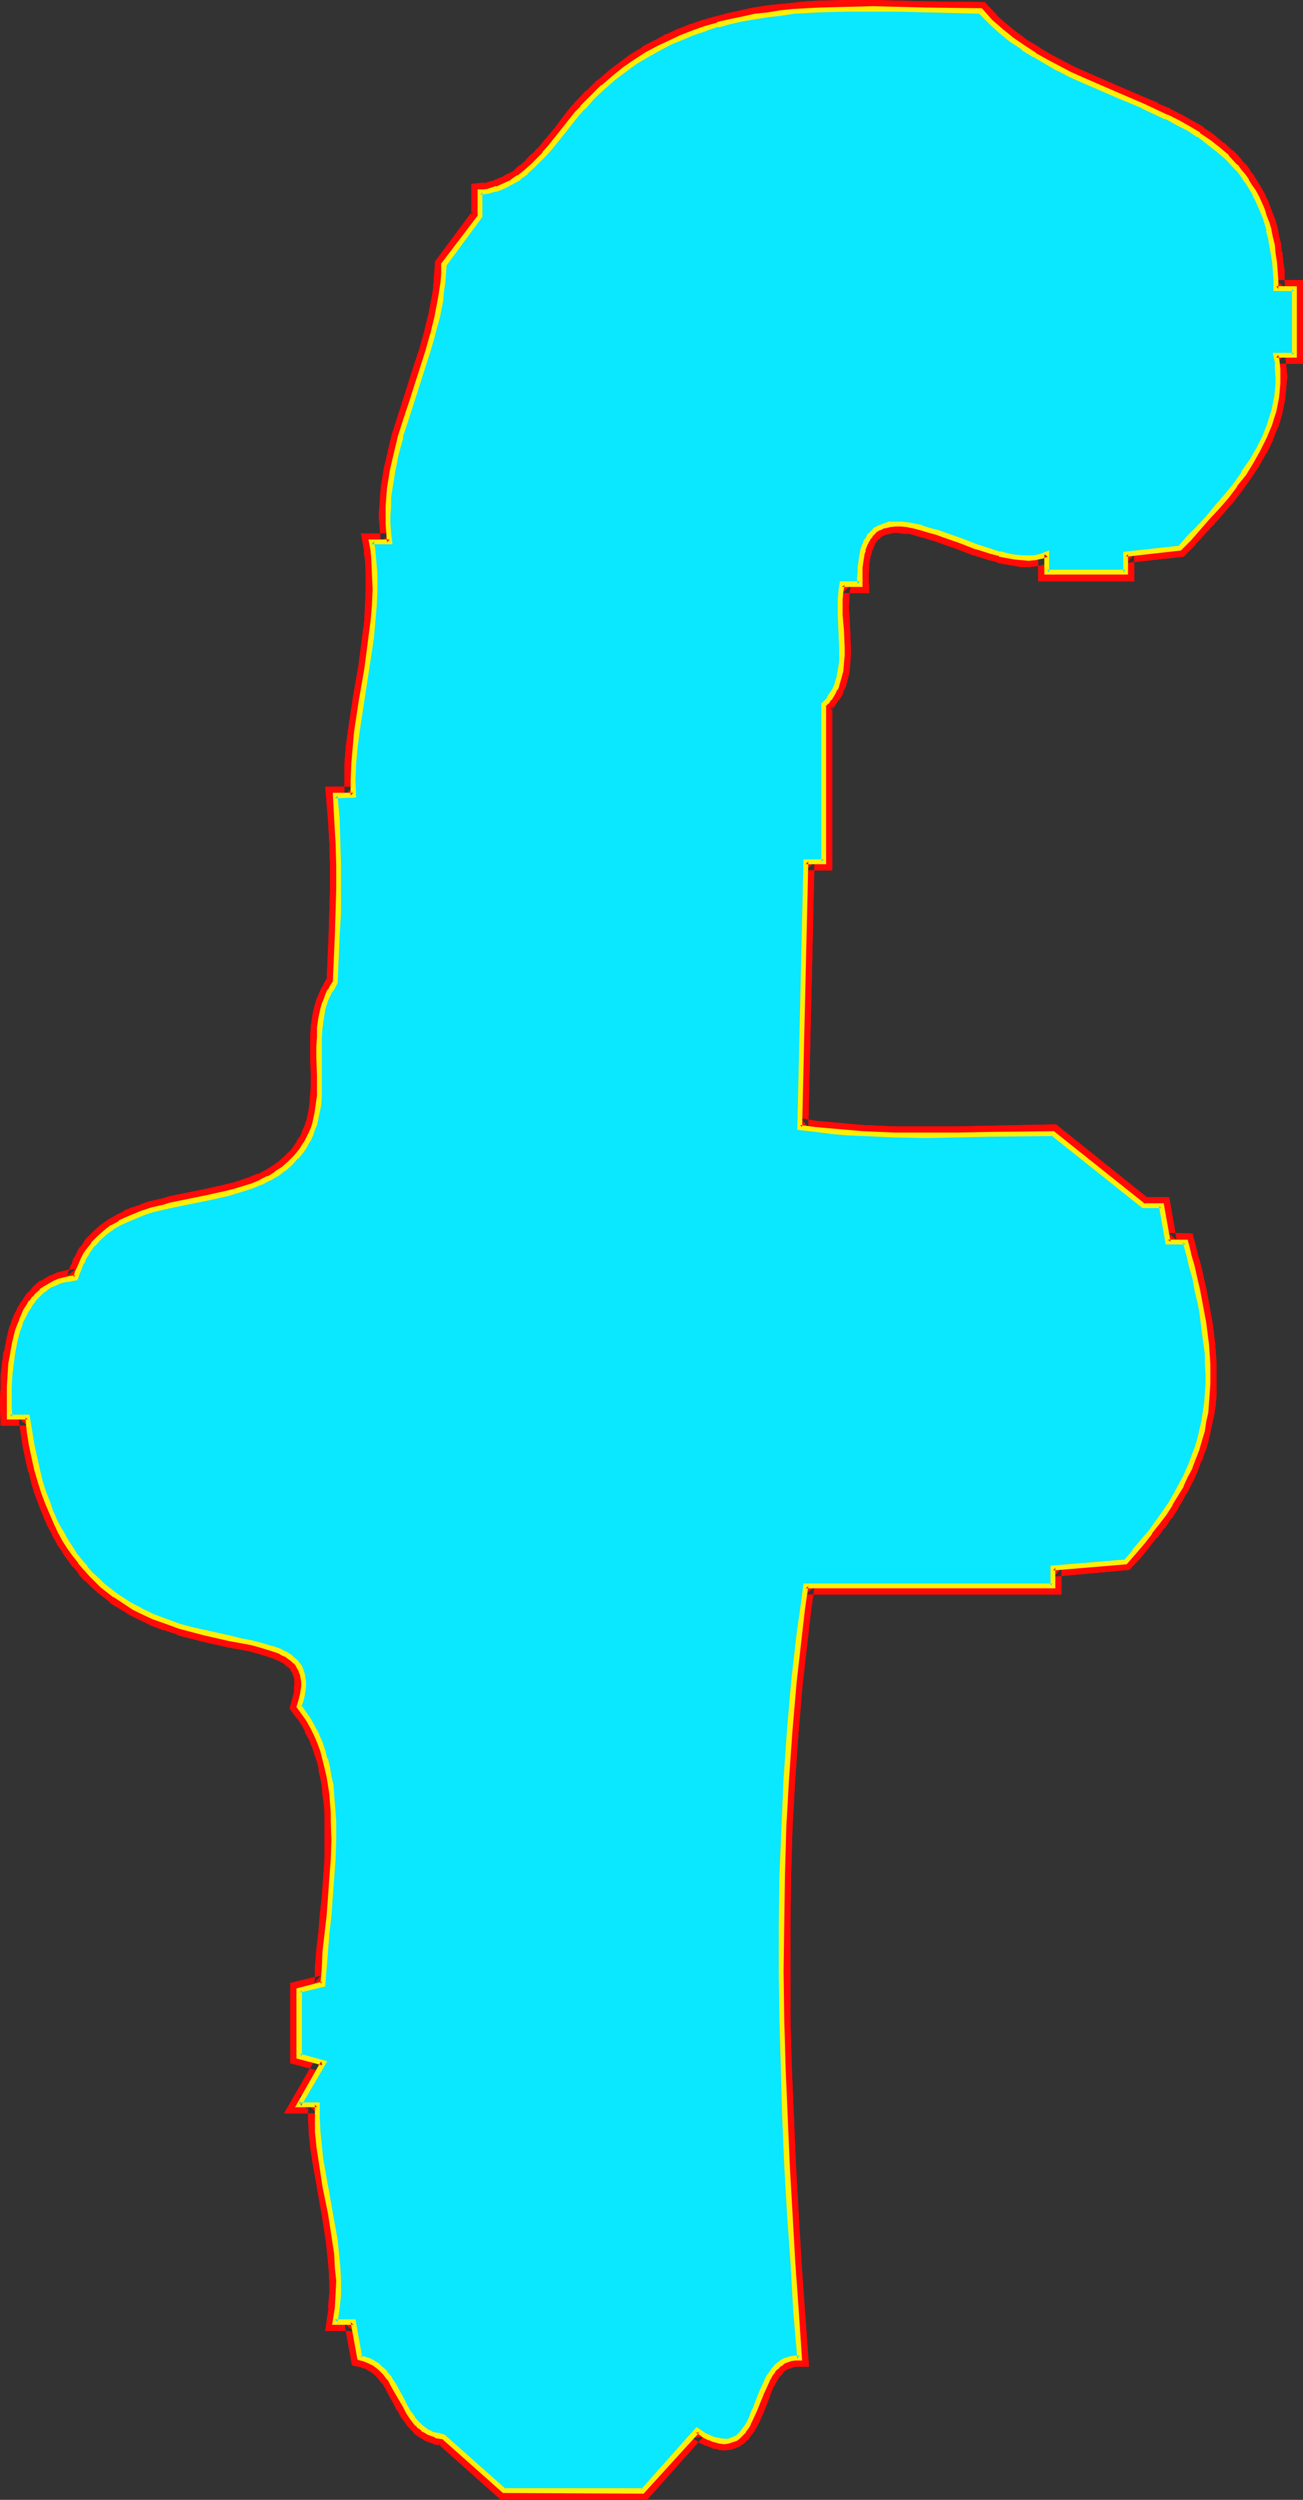 <?xml version="1.0" encoding="UTF-8" standalone="no"?>
<svg
   version="1.0"
   width="81.188mm"
   height="155.711mm"
   id="svg15"
   sodipodi:docname="Glow Normal F 2.wmf"
   xmlns:inkscape="http://www.inkscape.org/namespaces/inkscape"
   xmlns:sodipodi="http://sodipodi.sourceforge.net/DTD/sodipodi-0.dtd"
   xmlns="http://www.w3.org/2000/svg"
   xmlns:svg="http://www.w3.org/2000/svg">
  <rect width="100%" height="100%" fill="#333333" stroke="none"/>
  <sodipodi:namedview
     id="namedview15"
     pagecolor="#ffffff"
     bordercolor="#000000"
     borderopacity="0.25"
     inkscape:showpageshadow="2"
     inkscape:pageopacity="0.0"
     inkscape:pagecheckerboard="0"
     inkscape:deskcolor="#d1d1d1"
     inkscape:document-units="mm" />
  <defs
     id="defs1">
    <pattern
       id="WMFhbasepattern"
       patternUnits="userSpaceOnUse"
       width="6"
       height="6"
       x="0"
       y="0" />
  </defs>
  <path
     style="fill:#ffffff;fill-opacity:1;fill-rule:evenodd;stroke:none"
     d="m 230.906,2.585 2.424,2.424 2.424,2.262 2.424,2.101 2.747,1.778 2.585,1.778 2.909,1.616 2.747,1.616 2.909,1.293 2.909,1.454 2.747,1.131 5.817,2.585 5.656,2.424 2.747,1.131 2.747,1.293 2.585,1.454 2.585,1.293 2.424,1.616 2.424,1.616 2.101,1.778 2.262,1.778 1.939,2.101 0.97,1.131 0.808,1.131 0.808,1.131 0.808,1.293 0.808,1.293 0.646,1.454 0.808,1.454 0.485,1.454 0.646,1.454 0.485,1.616 0.485,1.616 0.485,1.778 0.323,1.778 0.323,1.939 0.162,1.939 0.323,2.101 v 2.101 l 0.162,2.262 h 4.201 v 15.513 h -4.201 l 0.162,1.778 0.162,1.778 0.162,1.616 -0.162,1.616 v 1.616 l -0.323,1.616 -0.323,1.616 -0.323,1.616 -0.323,1.454 -0.646,1.616 -1.131,2.909 -1.454,3.07 -1.616,2.747 -1.777,2.909 -2.101,2.585 -1.939,2.747 -2.262,2.424 -2.101,2.585 -2.262,2.424 -1.131,1.293 -1.131,1.131 -2.262,2.262 -12.765,1.454 v 4.363 h -18.421 v -4.363 l -1.454,0.485 -1.454,0.323 -1.454,0.162 h -1.616 l -1.777,-0.323 -1.616,-0.162 -1.777,-0.485 -1.939,-0.485 -3.555,-1.293 -3.878,-1.293 -3.555,-1.293 -1.939,-0.646 -1.777,-0.646 -1.616,-0.485 -1.777,-0.485 -1.616,-0.162 -1.454,-0.162 -1.454,-0.162 -1.454,0.162 -1.293,0.323 -1.131,0.485 -0.646,0.323 -0.485,0.323 -0.485,0.485 -0.485,0.485 -0.323,0.646 -0.323,0.646 -0.323,0.646 -0.323,0.808 -0.323,0.808 -0.162,0.97 -0.323,0.97 -0.162,0.97 v 1.293 l -0.162,1.131 v 1.293 1.454 h -4.201 l -0.323,1.778 v 1.778 l -0.162,1.778 0.162,1.939 0.162,3.878 0.162,3.717 v 1.939 l -0.162,1.778 -0.162,1.778 -0.323,1.778 -0.646,1.616 -0.323,0.808 -0.323,0.808 -0.485,0.808 -0.646,0.808 -0.485,0.646 -0.646,0.808 v 36.843 h -4.363 l -1.454,62.536 3.716,0.646 3.716,0.323 3.716,0.323 3.716,0.323 7.595,0.323 h 7.433 7.433 l 7.433,-0.162 7.433,-0.162 7.433,-0.162 21.329,17.129 h 4.363 l 1.454,8.403 h 4.201 l 0.808,3.07 0.646,2.747 0.646,2.747 0.646,2.747 0.485,2.747 0.485,2.585 0.485,2.585 0.323,2.424 0.323,2.424 0.162,2.424 0.162,2.424 0.162,2.262 -0.162,2.262 v 2.262 l -0.162,2.101 -0.323,2.262 -0.323,2.262 -0.485,2.101 -0.646,2.101 -0.646,2.262 -0.808,2.101 -0.808,2.101 -0.97,2.101 -1.131,2.262 -1.131,2.101 -1.293,2.262 -1.454,2.101 -1.616,2.262 -1.777,2.262 -1.777,2.262 -1.939,2.424 -2.101,2.262 -17.128,1.454 v 4.201 h -58.171 l -0.808,5.656 -0.646,5.656 -0.646,5.656 -0.646,5.656 -0.97,11.473 -0.808,11.311 -0.646,11.311 -0.323,11.311 -0.162,11.473 v 11.311 11.473 l 0.323,11.311 0.485,11.473 0.485,11.311 0.646,11.473 0.646,11.311 0.808,11.311 0.808,11.311 h -1.131 l -0.97,0.323 -0.97,0.162 -0.97,0.485 -0.808,0.646 -0.646,0.646 -0.646,0.808 -0.646,0.808 -0.485,0.97 -0.646,0.97 -0.97,2.101 -1.616,4.525 -0.97,2.101 -0.485,0.97 -0.485,0.808 -0.646,0.808 -0.646,0.808 -0.646,0.646 -0.646,0.485 -0.808,0.323 -0.97,0.162 -0.97,0.162 -0.97,-0.162 -1.131,-0.323 -1.293,-0.485 -0.646,-0.323 -0.808,-0.323 -0.646,-0.485 -0.808,-0.485 -12.765,14.22 h -32.64 l -14.22,-12.766 -0.97,-0.162 -0.97,-0.162 -0.808,-0.323 -0.808,-0.323 -0.808,-0.485 -0.646,-0.485 -0.646,-0.485 -0.646,-0.646 -1.131,-1.293 -0.97,-1.454 -0.808,-1.616 -0.97,-1.616 -1.616,-3.07 -0.97,-1.616 -1.131,-1.293 -1.131,-1.293 -0.646,-0.485 -0.808,-0.485 -0.808,-0.485 -0.808,-0.323 -0.808,-0.162 -0.97,-0.323 -1.454,-8.403 h -4.363 l 0.485,-3.232 0.323,-3.232 v -3.232 l -0.162,-3.232 -0.323,-3.07 -0.323,-3.232 -1.131,-6.302 -1.131,-6.464 -0.97,-6.302 -0.485,-3.232 -0.323,-3.232 -0.162,-3.232 v -3.232 H 70.451 l 5.656,-9.857 -5.656,-1.454 v -15.674 l 5.656,-1.293 0.162,-1.939 v -1.939 l 0.323,-3.878 0.485,-4.201 0.323,-4.201 0.485,-4.363 0.323,-4.363 0.323,-4.525 v -4.525 -4.363 -2.262 l -0.162,-2.101 -0.323,-2.101 -0.162,-2.101 -0.323,-2.101 -0.485,-2.101 -0.485,-1.939 -0.646,-1.939 -0.646,-1.939 -0.646,-1.778 -0.97,-1.778 -0.97,-1.778 -1.131,-1.616 -1.131,-1.616 0.485,-1.293 0.162,-1.293 0.162,-1.131 0.162,-1.131 v -0.97 -0.97 l -0.323,-0.808 -0.162,-0.808 -0.485,-0.808 -0.323,-0.646 -0.485,-0.646 -0.646,-0.485 -0.646,-0.646 -0.808,-0.485 -0.808,-0.323 -0.97,-0.485 -0.97,-0.323 -0.97,-0.485 -2.101,-0.646 -2.424,-0.485 -2.424,-0.646 -2.747,-0.485 -2.909,-0.646 -2.909,-0.646 -2.909,-0.646 -3.07,-0.97 -3.07,-0.97 -3.07,-1.293 -3.07,-1.454 -1.616,-0.808 -1.454,-0.808 -1.454,-0.97 -1.454,-0.97 -1.454,-1.131 -1.454,-1.131 -1.454,-1.293 -1.293,-1.293 -1.293,-1.454 -1.293,-1.616 -1.293,-1.616 -1.131,-1.778 -1.131,-1.778 -1.131,-2.101 -1.131,-2.101 -0.97,-2.101 -0.97,-2.424 -0.808,-2.424 L 9.534,348.714 8.726,345.967 8.079,343.058 7.433,340.149 6.948,336.917 6.463,333.524 H 2.262 l -0.162,-2.101 v -2.424 l 0.162,-2.585 v -2.585 l 0.323,-2.585 0.323,-2.747 0.646,-2.585 0.646,-2.585 0.323,-1.293 0.485,-1.131 0.485,-1.131 0.646,-1.131 0.485,-0.97 0.808,-1.131 0.646,-0.808 0.808,-0.97 0.808,-0.808 0.97,-0.646 1.131,-0.646 0.97,-0.485 1.131,-0.485 1.293,-0.323 1.293,-0.323 1.454,-0.162 0.323,-1.131 0.323,-1.131 0.485,-1.131 0.485,-0.97 0.485,-0.97 0.646,-0.97 1.131,-1.616 1.454,-1.454 1.454,-1.293 1.777,-1.293 1.616,-0.97 1.777,-0.97 1.939,-0.808 2.101,-0.646 1.939,-0.646 2.101,-0.646 2.262,-0.485 8.726,-1.778 4.363,-0.97 2.101,-0.646 1.939,-0.485 2.101,-0.808 1.939,-0.808 1.939,-0.808 1.777,-1.131 1.616,-1.131 1.616,-1.293 1.454,-1.454 1.293,-1.778 0.646,-0.808 0.485,-0.97 0.485,-0.97 0.485,-1.131 0.485,-0.97 0.323,-1.131 0.646,-2.262 0.323,-2.262 0.162,-2.262 0.162,-2.262 v -2.262 l -0.162,-4.525 v -2.424 -2.262 l 0.162,-2.262 0.323,-2.262 0.485,-2.101 0.323,-1.131 0.323,-0.97 0.485,-1.131 0.485,-0.97 0.646,-0.97 0.485,-1.131 0.646,-10.988 0.162,-5.494 0.162,-5.494 v -5.494 l -0.162,-5.494 -0.323,-5.494 -0.485,-5.494 h 4.363 v -3.717 -3.717 l 0.323,-3.878 0.485,-3.717 1.131,-7.433 1.131,-7.433 1.131,-7.433 0.323,-3.717 0.323,-3.717 0.162,-3.717 v -3.717 l -0.162,-3.717 -0.323,-1.939 -0.323,-1.778 h 4.363 l -0.323,-2.101 v -2.262 l -0.162,-2.101 0.162,-2.101 0.162,-1.939 0.162,-2.101 0.323,-2.101 0.323,-1.939 0.808,-4.201 1.131,-4.04 1.131,-3.878 1.293,-4.04 2.747,-8.08 1.131,-4.04 1.293,-4.04 0.97,-4.04 0.808,-4.04 0.323,-2.101 0.162,-2.101 0.162,-2.101 0.162,-2.101 8.402,-11.311 v -5.656 l 1.131,-0.162 0.97,-0.162 0.97,-0.162 0.97,-0.323 1.777,-0.646 1.777,-0.97 1.777,-1.131 1.454,-1.131 1.616,-1.293 1.454,-1.454 1.293,-1.616 1.454,-1.454 2.585,-3.232 2.424,-3.232 1.293,-1.454 1.293,-1.454 2.424,-2.585 2.424,-2.262 2.585,-2.101 2.424,-2.101 2.585,-1.778 2.747,-1.616 2.585,-1.616 2.747,-1.293 2.747,-1.293 2.909,-1.131 2.747,-0.97 2.909,-0.808 2.909,-0.808 2.909,-0.646 3.07,-0.485 2.909,-0.485 3.07,-0.323 3.07,-0.323 3.07,-0.323 3.07,-0.162 6.14,-0.162 h 6.302 l 6.302,0.162 6.302,0.162 z"
     id="path1" />
  <path
     style="fill:#ff0a06;fill-opacity:1;fill-rule:evenodd;stroke:none"
     d="m 230.906,4.686 -1.454,-0.646 2.262,2.424 0.162,0.162 2.424,2.262 h 0.162 l 2.424,2.101 h 0.162 l 2.585,1.939 h 0.162 l 2.585,1.778 h 0.162 l 2.747,1.616 0.162,0.162 2.747,1.454 v 0 l 2.909,1.454 v 0 l 2.909,1.293 0.162,0.162 8.564,3.717 5.656,2.262 v 0 l 2.747,1.293 h -0.162 l 2.747,1.293 v -0.162 l 2.585,1.454 h -0.162 l 2.585,1.454 v -0.162 l 2.424,1.616 v -0.162 l 2.262,1.616 v 0 l 2.101,1.778 v 0 l 2.101,1.778 -0.162,-0.162 1.939,2.101 v 0 l 0.97,0.97 h -0.162 l 0.97,1.131 -0.162,-0.162 0.97,1.293 -0.162,-0.162 0.808,1.293 v 0 l 0.808,1.293 v -0.162 l 0.646,1.454 v -0.162 l 0.646,1.454 v -0.162 l 0.485,1.616 v 0 l 0.646,1.454 v -0.162 l 0.485,1.616 v 0 l 0.485,1.616 h -0.162 l 0.485,1.616 v 0 l 0.323,1.778 v -0.162 l 0.323,1.939 v 0 l 0.162,1.939 v -0.162 l 0.323,2.101 v 0 2.101 -0.162 l 0.162,4.363 h 6.302 l -2.101,-2.101 v 15.513 l 2.101,-2.101 -6.625,0.162 0.646,4.04 -0.162,-0.162 0.162,1.778 v -0.162 l 0.162,1.616 v 0 l -0.162,1.616 v -0.162 1.616 0 l -0.323,1.616 0.162,-0.162 -0.323,1.616 v -0.162 l -0.323,1.616 v -0.162 l -0.485,1.616 v -0.162 l -0.485,1.616 0.162,-0.162 -1.293,3.07 V 101.964 l -1.454,2.909 0.162,-0.162 -1.616,2.909 v -0.162 l -1.777,2.747 v 0 l -1.939,2.747 v -0.162 l -2.101,2.747 0.162,-0.162 -2.262,2.585 -2.101,2.585 v -0.162 l -2.262,2.424 -1.131,1.293 h 0.162 l -1.131,1.131 v 0 l -2.262,2.262 1.293,-0.485 -14.543,1.616 -0.162,6.14 2.101,-2.101 h -18.421 l 2.101,2.101 v -7.272 l -4.201,1.454 h 0.323 l -1.454,0.323 0.162,-0.162 -1.454,0.162 h 0.162 -1.616 0.162 l -1.616,-0.323 0.162,0.162 -1.777,-0.323 h 0.162 l -1.777,-0.485 v 0.162 l -1.777,-0.646 v 0 l -3.555,-1.131 v 0 l -3.716,-1.293 -3.716,-1.293 v 0 l -1.939,-0.646 v -0.162 l -1.777,-0.485 v 0 l -1.777,-0.485 v 0 l -1.777,-0.485 v 0 l -1.616,-0.323 h -0.162 l -1.616,-0.162 h -0.162 l -1.454,-0.162 h -0.162 l -1.454,0.162 h -0.323 l -1.454,0.485 -1.293,0.485 -0.162,0.162 -0.646,0.323 -0.162,0.162 -0.485,0.323 -0.323,0.162 -0.485,0.485 v 0.162 l -0.485,0.485 -0.162,0.162 -0.323,0.485 -0.162,0.162 -0.323,0.646 -0.162,0.162 -0.323,0.646 -0.162,0.162 -0.162,0.808 v 0.162 l -0.323,0.808 -0.162,0.162 -0.162,0.97 v 0 l -0.162,0.97 -0.162,0.162 v 1.131 0 l -0.162,1.131 v 0.162 l -0.162,1.293 v 1.293 0.162 1.293 l 2.101,-2.101 h -5.979 l -0.485,3.555 -0.162,0.162 v 1.778 0.162 l -0.162,1.778 v 0.162 l 0.162,1.778 v 0.162 l 0.162,3.717 v 0 l 0.162,3.878 v -0.162 1.939 -0.162 l -0.162,1.778 v -0.162 l -0.162,1.778 v -0.162 l -0.323,1.778 v -0.162 l -0.485,1.616 v -0.162 l -0.323,0.808 0.162,-0.162 -0.485,0.808 v 0 l -0.323,0.646 v 0 l -0.485,0.808 v -0.162 l -0.485,0.646 v -0.162 l -1.131,1.454 v 37.651 l 2.101,-1.939 h -6.302 l -1.616,66.414 5.656,0.808 v 0 l 3.716,0.323 3.716,0.323 h 0.162 l 3.716,0.323 v 0 l 7.433,0.162 v 0 l 7.433,0.162 h 0.162 7.433 v 0 l 7.433,-0.162 15.027,-0.323 -1.454,-0.485 21.976,17.452 5.009,0.162 -4.363,-4.201 1.454,0.485 -21.976,-17.613 -15.674,0.323 -7.433,0.162 v 0 h -7.433 v 0 h -7.433 v 0 l -7.433,-0.323 v 0 l -3.716,-0.323 h 0.162 l -3.716,-0.323 -3.716,-0.323 v 0 l -3.716,-0.646 1.777,2.262 1.454,-62.536 -2.101,1.939 h 6.302 v -38.943 l -0.485,1.454 0.646,-0.808 h 0.162 l 0.485,-0.808 0.162,-0.162 0.485,-0.808 h 0.162 l 0.485,-0.808 v 0 l 0.485,-0.808 v -0.323 l 0.323,-0.808 0.162,-0.162 0.485,-1.616 v -0.162 l 0.485,-1.778 v -0.162 l 0.162,-1.939 v -0.162 l 0.162,-1.778 v 0 -1.939 0 l -0.162,-3.878 v 0 l -0.162,-3.878 v 0.162 l -0.162,-1.939 v 0.162 l 0.162,-1.939 v 0.162 -1.778 0.162 l 0.323,-1.778 -2.101,1.778 h 6.463 l -0.162,-3.555 v 0.162 -1.293 l 0.162,-1.293 v 0.162 -1.131 0 l 0.162,-1.131 v 0.162 l 0.162,-0.97 v 0.162 l 0.323,-0.97 -0.162,0.162 0.323,-0.808 v 0.162 l 0.323,-0.808 -0.162,0.162 0.323,-0.646 v 0 l 0.323,-0.646 v 0.162 l 0.323,-0.485 -0.162,0.162 0.485,-0.485 v 0.162 l 0.485,-0.485 -0.323,0.162 0.485,-0.485 -0.162,0.162 0.485,-0.162 h -0.162 l 1.131,-0.485 -0.323,0.162 1.293,-0.323 h -0.323 l 1.454,-0.162 h -0.323 l 1.454,0.162 h -0.162 l 1.616,0.162 -0.162,-0.162 1.616,0.323 h -0.162 l 1.616,0.485 v 0 l 1.777,0.485 h -0.162 l 1.777,0.485 v 0 l 1.777,0.646 v 0 l 3.716,1.293 3.716,1.454 h 0.162 l 3.555,1.131 h 0.162 l 1.777,0.485 0.162,0.162 1.616,0.323 h 0.162 l 1.777,0.323 h 0.162 l 1.616,0.323 h 0.162 1.777 0.162 l 1.454,-0.162 h 0.323 l 1.454,-0.323 h 0.323 l 1.293,-0.485 -2.747,-2.101 v 6.464 h 22.622 v -6.464 l -1.777,2.101 13.412,-1.454 2.909,-2.909 h -0.162 l 1.131,-1.131 v 0 l 1.131,-1.293 2.262,-2.424 v 0 l 2.262,-2.585 2.262,-2.585 v 0 l 2.101,-2.747 v 0 l 1.939,-2.747 v 0 l 1.939,-2.909 v 0 l 1.616,-2.909 0.162,-0.162 1.454,-2.909 v -0.162 l 1.131,-2.909 0.162,-0.162 0.485,-1.616 v 0 l 0.485,-1.616 v -0.162 l 0.323,-1.454 v -0.162 l 0.323,-1.454 V 93.884 l 0.162,-1.616 v -0.162 l 0.162,-1.616 v -0.162 l 0.162,-1.616 v -0.162 l -0.162,-1.616 V 86.774 l -0.162,-1.616 v -0.162 l -0.323,-1.616 -1.939,2.262 h 6.302 V 65.929 h -6.302 l 2.101,1.939 -0.162,-2.101 v -0.162 -2.101 0 l -0.323,-2.101 v 0 l -0.162,-1.939 -0.162,-0.162 -0.162,-1.778 v -0.162 l -0.485,-1.778 v -0.162 l -0.323,-1.778 v 0 l -0.485,-1.616 v -0.162 l -0.646,-1.616 v 0 l -0.646,-1.616 v 0 l -0.485,-1.454 -0.162,-0.162 -0.646,-1.454 v 0 l -0.808,-1.454 v 0 l -0.808,-1.293 v 0 l -0.808,-1.293 v -0.162 l -0.97,-1.131 v -0.162 l -0.808,-1.131 -0.162,-0.162 -0.97,-0.97 V 37.651 l -1.939,-2.101 h -0.162 l -2.101,-1.939 h -0.162 l -2.101,-1.778 -0.162,-0.162 -2.424,-1.616 v -0.162 l -2.585,-1.454 v 0 l -2.585,-1.454 v 0 l -2.585,-1.293 -0.162,-0.162 -2.747,-1.131 v -0.162 l -2.747,-1.131 v 0 l -5.656,-2.424 -8.564,-3.717 v 0 l -2.909,-1.293 v 0 l -2.747,-1.454 v 0 l -2.747,-1.454 v 0 l -2.747,-1.616 h 0.162 l -2.747,-1.616 v 0 l -2.585,-1.939 0.162,0.162 -2.585,-2.101 0.162,0.162 -2.585,-2.262 h 0.162 l -2.909,-3.07 z"
     id="path2" />
  <path
     style="fill:#ff0a06;fill-opacity:1;fill-rule:evenodd;stroke:none"
     d="m 273.565,286.016 -2.101,-1.778 1.777,10.18 h 5.979 l -1.939,-1.616 0.646,3.07 v -0.162 l 0.646,2.909 v 0 l 0.808,2.909 v -0.162 l 0.485,2.747 0.646,2.585 v 0 l 0.485,2.585 v 0 l 0.323,2.585 v 0 l 0.323,2.424 v 0 l 0.323,2.424 V 316.557 l 0.162,2.424 v 0 l 0.162,2.262 v 0 l 0.162,2.262 v 0 l -0.162,2.262 v -0.162 2.262 0 l -0.162,2.101 v -0.162 l -0.323,2.262 v 0 l -0.323,2.101 v 0 l -0.485,2.101 v 0 l -0.485,2.101 v -0.162 l -0.646,2.262 v -0.162 l -0.808,2.101 v 0 l -0.808,2.101 v 0 l -0.97,2.101 v 0 l -0.97,2.101 v -0.162 l -1.293,2.262 h 0.162 l -1.293,2.101 v -0.162 l -1.454,2.262 v 0 l -1.616,2.262 0.162,-0.162 -1.777,2.262 v 0 l -1.777,2.262 v 0 l -1.939,2.424 v -0.162 l -2.101,2.424 1.454,-0.808 -18.906,1.616 v 6.14 l 1.939,-2.101 -59.948,0.162 -0.97,7.272 -0.162,0.162 -0.646,5.656 v 0 l -0.646,5.656 -0.646,5.656 v 0 l -0.97,11.473 v 0 l -0.808,11.311 -0.646,11.311 v 0.162 l -0.323,11.311 v 0 l -0.162,11.473 v 0 11.311 0.162 11.311 l 0.323,11.473 v 0 l 0.485,11.473 0.485,11.311 v 0 l 0.646,11.311 0.646,11.473 0.808,11.311 v 0 l 0.808,11.473 2.101,-2.262 h -1.131 -0.323 l -1.131,0.162 h -0.162 l -0.97,0.323 -0.323,0.162 -1.131,0.485 -0.808,0.646 -0.323,0.162 -0.646,0.646 -0.162,0.162 -0.646,0.808 -0.162,0.162 -0.646,0.97 v 0 l -0.485,0.97 -0.162,0.162 -0.485,0.97 v 0.162 l -1.131,2.101 v 0.162 l -1.616,4.363 v 0 l -0.97,1.939 v 0 l -0.485,0.97 0.162,-0.162 -0.485,0.97 0.162,-0.162 -0.646,0.808 v -0.162 l -0.646,0.808 0.162,-0.323 -0.646,0.646 0.323,-0.162 -0.808,0.485 0.323,-0.162 -0.646,0.323 0.323,-0.162 -0.808,0.323 0.162,-0.162 -0.97,0.162 h 0.485 l -1.131,-0.162 0.323,0.162 -1.131,-0.323 h 0.162 l -1.293,-0.485 0.323,0.162 -0.646,-0.323 h -0.162 l -0.646,-0.485 0.162,0.162 -0.646,-0.485 v 0 l -2.262,-1.293 -14.058,15.351 1.616,-0.646 h -32.64 l 1.293,0.646 -14.704,-13.25 -1.616,-0.323 h 0.323 l -0.97,-0.162 0.162,0.162 -0.808,-0.323 h 0.162 l -0.808,-0.323 0.162,0.162 -0.646,-0.485 0.162,0.162 -0.808,-0.485 0.162,0.162 -0.646,-0.646 0.162,0.162 -0.485,-0.646 v 0.162 l -1.131,-1.293 0.162,0.162 -0.97,-1.454 v 0 l -0.808,-1.454 v 0 l -0.808,-1.616 v 0 l -1.777,-3.07 V 560.398 l -0.97,-1.616 -0.162,-0.162 -1.131,-1.293 -0.162,-0.162 -1.131,-1.293 -0.162,-0.162 -0.646,-0.485 -0.162,-0.162 -0.808,-0.485 h -0.162 l -0.646,-0.485 h -0.323 l -0.808,-0.485 h -0.162 l -0.97,-0.323 v 0 l -0.97,-0.162 1.616,1.616 -1.777,-10.18 h -6.14 l 2.101,2.424 0.485,-3.232 v -0.162 l 0.323,-3.232 v -0.162 -3.232 -0.162 l -0.162,-3.232 v 0 l -0.323,-3.232 v 0 l -0.323,-3.232 v 0 l -1.131,-6.302 v -0.162 l -1.131,-6.302 v 0 l -1.131,-6.302 h 0.162 l -0.485,-3.232 v 0.162 l -0.323,-3.232 v 0.162 l -0.162,-3.232 v 0 -5.333 H 70.451 l 1.777,3.232 7.11,-12.443 -8.402,-1.939 1.616,1.939 v -15.674 l -1.616,2.101 7.11,-1.778 0.323,-3.393 v 0 -1.939 0 l 0.323,-3.878 v 0 l 0.485,-4.04 0.323,-4.363 v 0 l 0.485,-4.363 0.323,-4.363 v 0 l 0.323,-4.525 v -0.162 l -4.201,-4.363 v -0.162 4.525 -0.162 l -0.323,4.525 v 0 l -0.323,4.363 -0.485,4.363 v 0 l -0.323,4.201 -0.485,4.04 v 0.162 l -0.323,3.878 v 0.162 1.939 0 l -0.162,1.778 1.616,-1.939 -7.271,1.778 v 18.906 l 7.271,1.939 -1.293,-3.07 -7.433,12.927 h 7.756 l -2.101,-2.101 v 3.232 0.162 l 0.162,3.232 v 0.162 l 0.323,3.07 v 0.162 l 0.485,3.07 v 0.162 l 1.131,6.302 v 0.162 l 1.131,6.302 v 0 l 0.97,6.302 V 527.595 l 0.323,3.232 v 0 l 0.323,3.232 v -0.162 l 0.162,3.232 v -0.162 3.232 -0.162 l -0.323,3.232 0.162,-0.162 -0.808,5.656 h 6.625 l -2.101,-1.778 1.777,9.857 2.262,0.485 h -0.162 l 0.97,0.323 -0.323,-0.162 0.808,0.323 h -0.162 l 0.808,0.485 -0.162,-0.162 0.646,0.485 -0.162,-0.162 0.808,0.646 -0.162,-0.162 1.131,1.131 -0.162,-0.162 0.97,1.293 v -0.162 l 0.97,1.616 -0.162,-0.162 1.777,3.232 v 0 l 0.808,1.616 h 0.162 l 0.808,1.616 v 0 l 1.131,1.454 v 0.162 l 1.131,1.293 0.162,0.162 0.646,0.646 v 0.162 l 0.646,0.485 0.323,0.162 0.646,0.485 h 0.162 l 0.646,0.485 0.323,0.162 0.808,0.323 v 0 l 0.97,0.323 0.162,0.162 0.97,0.162 h 0.162 l 0.97,0.162 -1.131,-0.485 14.866,13.25 h 34.418 l 13.25,-14.866 -2.585,0.323 0.808,0.485 v 0 l 0.646,0.485 0.323,0.162 0.646,0.323 v 0 l 0.646,0.323 h 0.162 l 1.293,0.485 0.162,0.162 1.293,0.162 0.162,0.162 1.293,0.162 1.131,-0.162 h 0.323 l 1.131,-0.323 1.131,-0.485 0.97,-0.646 0.162,-0.162 0.646,-0.646 0.323,-0.162 0.485,-0.808 v 0 l 0.646,-0.808 0.162,-0.162 0.485,-0.97 0.162,-0.162 0.485,-0.97 v 0 l 0.97,-2.101 v 0 l 1.777,-4.525 -0.162,0.162 0.97,-2.262 v 0.162 l 0.485,-0.97 v 0 l 0.485,-0.808 v 0 l 0.485,-0.808 v 0.162 l 0.646,-0.646 h -0.162 l 0.646,-0.646 -0.162,0.162 0.808,-0.646 -0.323,0.323 0.808,-0.485 -0.162,0.162 0.97,-0.323 h -0.323 l 0.97,-0.162 h -0.323 3.393 l -0.97,-13.574 v 0.162 l -0.808,-11.473 -0.646,-11.311 -0.646,-11.311 v 0 l -0.485,-11.473 -0.485,-11.311 v 0 l -0.323,-11.311 v -11.473 0 -11.311 0 l 0.162,-11.311 v 0 l 0.323,-11.311 v 0 l 0.646,-11.311 0.808,-11.473 v 0.162 l 0.97,-11.473 v 0.162 l 0.646,-5.656 0.646,-5.656 v 0 l 0.646,-5.656 v 0 l 0.808,-5.656 -2.101,1.778 h 60.272 v -6.302 l -1.777,2.101 17.774,-1.616 2.747,-2.909 v 0 l 1.939,-2.424 v 0 l 1.777,-2.262 h 0.162 l 1.616,-2.262 h 0.162 l 1.454,-2.262 h 0.162 l 1.454,-2.262 v -0.162 l 1.293,-2.101 v -0.162 l 1.293,-2.101 v -0.162 l 1.131,-2.101 v 0 l 0.97,-2.262 v 0 l 0.808,-2.262 h 0.162 l 0.646,-2.101 0.162,-0.162 0.646,-2.101 v -0.162 l 0.485,-2.101 v 0 l 0.485,-2.262 v 0 l 0.485,-2.262 v 0 l 0.323,-2.262 v -0.162 l 0.162,-2.101 v -0.162 -2.262 0 -2.262 -0.162 -2.262 0 l -0.162,-2.424 v 0 l -0.162,-2.424 v 0 l -0.323,-2.424 v -0.162 l -0.323,-2.424 v 0 l -0.485,-2.585 v 0 l -0.485,-2.747 v 0 l -0.485,-2.585 -0.646,-2.747 v -0.162 l -0.646,-2.747 v 0 l -0.808,-2.747 v -0.162 l -1.131,-4.363 -5.817,-0.162 2.101,1.778 -1.777,-10.18 h -6.14 z"
     id="path3" />
  <path
     style="fill:#ff0a06;fill-opacity:1;fill-rule:evenodd;stroke:none"
     d="m 80.631,437.75 v -4.363 -0.162 -4.363 -0.162 -2.101 0 l -0.162,-2.262 v 0 L 80.147,422.076 v 0 l -0.162,-2.101 v 0 l -0.485,-2.101 v -0.162 l -0.323,-1.939 v -0.162 l -0.646,-1.939 v -0.162 l -0.485,-1.939 v 0 l -0.808,-1.939 v -0.162 l -0.808,-1.778 v -0.162 l -0.808,-1.778 h -0.162 l -0.808,-1.778 -0.162,-0.162 -1.131,-1.616 v -0.162 l -1.293,-1.616 0.323,1.939 0.485,-1.293 v -0.162 l 0.323,-1.293 v -0.162 l 0.162,-1.131 v 0 l 0.162,-1.131 v -1.616 -0.808 l -0.162,-0.323 -0.162,-0.808 v -0.162 l -0.323,-0.97 -0.485,-0.97 -0.162,-0.162 -0.323,-0.646 -0.162,-0.162 -0.646,-0.808 -0.808,-0.646 v -0.162 l -0.646,-0.485 h -0.162 l -0.808,-0.646 h -0.162 l -0.808,-0.485 h -0.162 l -0.808,-0.485 h -0.162 l -0.808,-0.323 -0.162,-0.162 -0.97,-0.323 h -0.162 l -2.101,-0.646 h -0.162 l -2.262,-0.646 h -0.162 l -2.585,-0.485 -2.585,-0.646 -2.909,-0.646 v 0 l -2.909,-0.485 h 0.162 l -3.07,-0.808 h 0.162 l -3.07,-0.808 v 0 l -3.07,-0.97 h 0.162 l -3.07,-1.293 v 0.162 l -3.07,-1.454 h 0.162 l -1.616,-0.808 h 0.162 l -1.616,-0.808 h 0.162 l -1.454,-0.97 v 0.162 l -1.454,-1.131 0.162,0.162 -1.454,-1.131 v 0 l -1.454,-1.131 h 0.162 l -1.454,-1.293 v 0.162 l -1.293,-1.293 v 0 l -1.293,-1.454 0.162,0.162 -1.293,-1.616 v 0.162 l -1.293,-1.778 0.162,0.162 -1.293,-1.778 h 0.162 l -1.131,-1.778 v 0 l -1.131,-1.939 v 0 l -0.97,-1.939 v 0 l -0.97,-2.101 v 0 l -0.97,-2.262 v 0 l -0.808,-2.585 v 0.162 l -0.808,-2.585 v 0.162 l -0.808,-2.747 h 0.162 l -0.646,-2.909 v 0.162 l -0.646,-3.07 v 0.162 L 9.049,336.594 v 0.162 L 8.402,331.585 H 2.262 l 2.101,1.939 -0.162,-2.262 v 0.162 -2.424 0 l 0.162,-2.424 v 0 -2.585 0.162 l 0.323,-2.747 v 0.162 l 0.323,-2.747 v 0.162 l 0.485,-2.747 v 0.162 l 0.646,-2.424 v 0 l 0.485,-1.293 -0.162,0.162 0.485,-1.131 v 0 l 0.485,-1.131 v 0.162 l 0.485,-1.131 v 0.162 l 0.485,-1.131 v 0.162 l 0.646,-1.131 v 0.323 l 0.646,-0.97 v 0 l 0.808,-0.808 -0.162,0.162 0.808,-0.808 -0.162,0.162 0.97,-0.808 -0.162,0.162 0.97,-0.646 v 0 l 0.97,-0.485 h -0.162 l 1.131,-0.323 h -0.162 l 1.131,-0.323 v 0 l 1.293,-0.162 H 16.643 l 2.909,-0.323 0.646,-2.585 v 0.323 l 0.485,-1.131 H 20.521 l 0.485,-1.131 v 0.162 l 0.485,-0.97 v 0 l 0.485,-0.97 -0.162,0.162 0.646,-0.97 -0.162,0.162 1.293,-1.616 -0.162,0.162 1.454,-1.454 -0.162,0.162 1.454,-1.454 -0.162,0.162 1.616,-1.293 -0.162,0.162 1.777,-0.97 h -0.162 l 1.777,-0.808 h -0.162 l 1.939,-0.808 v 0 l 1.939,-0.646 v 0 l 1.939,-0.646 h -0.162 l 2.262,-0.485 h -0.162 l 2.262,-0.485 h -0.162 l 8.726,-1.778 h 0.162 l 4.201,-0.97 0.162,-0.162 2.101,-0.485 v 0 l 2.101,-0.646 h 0.162 l 1.939,-0.808 h 0.162 l 1.939,-0.808 h 0.162 l 1.777,-0.97 h 0.162 l 1.777,-1.131 h 0.162 l 1.616,-1.131 0.323,-0.162 1.454,-1.293 0.162,-0.162 1.454,-1.454 0.162,-0.162 1.293,-1.616 0.162,-0.162 0.485,-0.97 h 0.162 l 0.485,-0.97 v -0.162 l 0.646,-0.97 v -0.162 l 0.485,-1.131 v 0 l 0.485,-1.131 v 0 l 0.323,-1.131 0.162,-0.162 0.485,-2.262 v -0.162 l 0.485,-2.262 v 0 l -4.201,-0.485 v 0 l -0.323,2.101 v -0.162 l -0.485,2.262 v -0.323 l -0.323,1.131 v 0 l -0.485,0.97 v 0 l -0.323,0.97 v 0 l -0.485,0.97 v -0.162 l -0.646,0.97 h 0.162 l -0.646,0.808 0.162,-0.162 -1.293,1.778 v -0.162 l -1.454,1.454 0.162,-0.162 -1.454,1.293 0.162,-0.162 -1.777,1.293 0.162,-0.162 -1.777,1.131 0.162,-0.162 -1.777,0.97 v -0.162 l -1.939,0.808 h 0.162 l -2.101,0.646 h 0.162 l -2.101,0.646 v 0 l -2.101,0.485 h 0.162 l -4.363,0.97 v 0 l -8.726,1.778 v 0 l -2.101,0.646 h -0.162 l -2.101,0.485 H 35.226 l -1.939,0.646 -0.162,0.162 -1.939,0.646 h -0.162 l -1.939,0.808 v 0.162 l -1.777,0.808 -0.162,0.162 -1.777,0.97 -0.162,0.162 -1.616,1.131 -0.162,0.162 -1.454,1.293 -0.162,0.162 -1.454,1.454 -0.162,0.162 -1.131,1.778 h -0.162 l -0.646,0.97 v 0.162 l -0.485,0.97 v 0 l -0.646,0.97 v 0.323 l -0.323,0.97 H 16.643 l -0.323,1.131 -0.162,0.162 -0.323,1.293 1.939,-1.616 -1.454,0.162 h -0.323 l -1.293,0.323 v 0 l -1.293,0.323 -0.323,0.162 -1.131,0.485 h -0.162 l -1.131,0.646 v 0 l -0.97,0.646 H 9.372 l -0.97,0.808 -0.162,0.162 -0.808,0.808 v 0.162 l -0.808,0.808 H 6.463 l -0.646,0.97 -0.162,0.162 -0.646,1.131 H 4.848 l -0.485,0.97 -0.162,0.162 -0.485,1.131 -0.162,0.162 -0.485,1.131 v 0 l -0.485,1.293 v 0.162 l -0.485,1.131 v 0.162 l -0.646,2.585 v 0.162 l -0.485,2.585 H 0.808 l -0.323,2.747 v 0 l -0.323,2.747 v 0.162 2.585 0 L 0,329 v 0 2.424 0 l 0.162,4.201 H 6.463 l -2.101,-1.778 0.485,3.393 v 0 l 0.485,3.232 v 0 l 0.646,3.07 v 0 l 0.646,2.909 0.162,0.162 0.646,2.747 v 0 l 0.808,2.585 v 0 l 0.97,2.585 v 0 l 0.97,2.424 v 0 l 0.97,2.262 v 0 l 1.131,2.101 v 0.162 l 1.131,1.939 v 0.162 l 1.293,1.778 v 0.162 l 1.131,1.616 0.162,0.162 1.131,1.616 h 0.162 l 1.293,1.616 v 0.162 l 1.293,1.454 h 0.162 l 1.293,1.293 v 0 l 1.454,1.293 0.162,0.162 1.454,1.131 v 0 l 1.454,1.131 v 0.162 l 1.454,0.97 h 0.162 l 1.454,0.97 h 0.162 l 1.454,0.97 v 0 l 1.616,0.808 v 0 l 3.07,1.454 0.162,0.162 3.07,1.131 h 0.162 l 3.07,0.97 v 0.162 l 3.07,0.808 h 0.162 l 2.909,0.808 h 0.162 l 2.747,0.646 h 0.162 l 2.747,0.646 2.747,0.485 2.585,0.485 h -0.162 l 2.424,0.646 h -0.162 l 2.262,0.646 h -0.162 l 0.97,0.323 -0.162,-0.162 0.97,0.485 v 0 l 0.808,0.323 v 0 l 0.808,0.485 -0.162,-0.162 0.808,0.485 -0.323,-0.162 0.646,0.646 v -0.162 l 0.646,0.646 -0.162,-0.323 0.485,0.646 -0.162,-0.162 0.323,0.646 v -0.162 l 0.323,0.808 -0.162,-0.323 0.323,0.808 v -0.162 l 0.162,0.808 v -0.162 0.808 -0.162 0.97 -0.162 l -0.162,0.97 h 0.162 l -0.162,1.131 v -0.162 l -0.323,1.293 v -0.162 l -0.646,2.424 1.777,2.424 v -0.162 l 1.131,1.778 -0.162,-0.323 0.97,1.778 h -0.162 l 0.97,1.778 v -0.162 l 0.646,1.778 v -0.162 l 0.646,1.939 v 0 l 0.646,1.939 v -0.162 l 0.485,2.101 -0.162,-0.162 0.485,2.101 V 418.521 l 0.323,2.101 v -0.162 l 0.162,2.101 v 0 l 0.323,2.262 v -0.162 l 0.162,2.101 v 0 2.262 -0.162 4.525 z"
     id="path4" />
  <path
     style="fill:#ff0a06;fill-opacity:1;fill-rule:evenodd;stroke:none"
     d="m 77.076,260.485 0.162,-2.262 v -0.162 l 0.162,-2.262 v -2.424 l -0.162,-4.686 v 0.162 -2.424 0.162 -2.424 0.162 l 0.162,-2.262 v 0.162 l 0.323,-2.262 v 0.162 l 0.323,-2.101 v 0 l 0.323,-0.97 v 0.162 l 0.323,-1.131 v 0.162 l 0.485,-1.131 -0.162,0.162 0.485,-1.131 v 0.162 l 0.646,-0.97 v 0.162 l 0.808,-1.616 0.646,-11.473 0.162,-5.494 v 0 -5.656 -5.494 -5.494 -0.162 l -0.323,-5.494 v 0 l -0.485,-5.494 -2.101,2.262 h 6.463 v -5.979 0.162 -3.717 0.162 l 0.323,-3.878 v 0.162 l 0.485,-3.717 v 0 l 1.131,-7.433 v 0 l 1.131,-7.433 v 0 l 1.131,-7.433 v 0 l 0.323,-3.717 v -0.162 l 0.323,-3.717 v 0 l 0.162,-3.717 v -0.162 -3.717 -0.162 l -0.323,-3.717 v -0.162 l -0.162,-1.778 v -0.162 l -0.323,-1.778 -2.101,2.424 6.625,-0.162 -0.485,-4.363 v 0.162 -2.101 0 l -0.162,-2.101 v 0.162 l 0.162,-2.101 v 0 l 0.162,-2.101 v 0.162 l 0.162,-2.101 v 0.162 l 0.323,-2.101 v 0 l 0.323,-1.939 v 0 l 0.808,-4.04 v 0.162 l 0.97,-4.04 v 0 l 1.293,-4.04 v 0 l 1.293,-3.878 2.585,-8.08 v 0 l 1.293,-4.04 1.131,-4.04 v 0 l 0.97,-4.04 V 75.14 l 0.97,-4.04 v -0.162 l 0.162,-2.101 h 0.162 l 0.162,-2.101 v -0.162 l 0.162,-2.101 v 0 l 0.162,-2.101 -0.485,1.131 8.887,-11.958 v -6.302 l -1.777,2.101 0.97,-0.162 h 0.162 l 0.97,-0.162 h 0.162 l 0.97,-0.323 h 0.162 l 0.808,-0.162 0.323,-0.162 1.777,-0.646 0.162,-0.162 1.777,-0.808 0.162,-0.162 1.616,-1.131 h 0.323 l 1.454,-1.293 h 0.162 l 1.454,-1.454 h 0.162 l 1.454,-1.454 v 0 l 1.454,-1.616 v 0 l 1.454,-1.616 v 0 l 2.585,-3.232 2.424,-3.232 1.293,-1.454 v 0 l 1.293,-1.454 -0.162,0.162 2.424,-2.585 v 0.162 l 2.424,-2.424 -0.162,0.162 2.585,-2.262 v 0.162 l 2.424,-1.939 v 0 l 2.585,-1.778 h -0.162 l 2.747,-1.616 h -0.162 l 2.747,-1.454 h -0.162 l 2.747,-1.293 v 0 l 2.747,-1.293 h -0.162 l 2.909,-0.97 h -0.162 l 2.909,-1.131 -0.162,0.162 2.909,-0.97 v 0 l 2.909,-0.646 h -0.162 l 2.909,-0.646 v 0 l 2.909,-0.485 h -0.162 l 3.07,-0.485 v 0 l 2.909,-0.323 v 0 l 3.07,-0.323 h -0.162 l 3.07,-0.323 3.07,-0.162 v 0 l 6.14,-0.162 v 0 h 6.302 v 0 l 6.302,0.162 6.302,0.162 12.765,0.162 0.97,-4.201 L 218.141,0.323 211.839,0.162 205.537,0 v 0 h -6.302 v 0 l -6.302,0.162 v 0 l -3.07,0.162 -3.07,0.323 h -0.162 l -2.909,0.323 h -0.162 l -3.07,0.323 v 0 l -2.909,0.485 h -0.162 l -2.909,0.646 v 0 l -3.07,0.646 v 0 l -2.909,0.808 h -0.162 l -2.747,0.808 h -0.162 l -2.747,0.97 h -0.162 l -2.747,1.131 h -0.162 l -2.747,1.293 h -0.162 l -2.585,1.454 h -0.162 l -2.747,1.454 v 0.162 l -2.747,1.616 v 0 l -2.585,1.939 v 0 l -2.585,1.939 -0.162,0.162 -2.424,2.101 h -0.162 l -2.424,2.424 h -0.162 l -2.424,2.585 v 0 l -1.293,1.454 v 0 l -1.293,1.616 -2.424,3.232 -2.585,3.07 v 0 l -1.293,1.616 V 34.742 l -1.454,1.616 V 36.196 l -1.454,1.454 h 0.162 l -1.454,1.293 v -0.162 l -1.454,1.293 h 0.162 l -1.777,0.97 0.162,-0.162 -1.616,0.97 0.162,-0.162 -1.939,0.808 h 0.323 l -0.97,0.162 v 0 l -0.97,0.323 h 0.162 l -0.97,0.162 0.162,-0.162 -2.909,0.323 v 7.595 l 0.323,-1.293 -8.887,11.958 -0.162,2.747 v -0.162 l -0.162,2.101 v 0 l -0.162,2.101 v -0.162 l -0.323,2.101 v -0.162 l -0.808,4.201 v -0.162 l -0.97,4.04 v 0 l -1.131,4.04 -1.293,3.878 v 0 L 94.851,94.208 93.558,98.247 v 0 l -1.293,4.04 v 0 l -0.97,4.04 v 0.162 l -0.97,4.04 v 0.162 l -0.323,1.939 v 0 l -0.323,2.101 v 0 l -0.162,2.101 v 0.162 l -0.162,2.101 v 0 l -0.162,2.101 v 0.162 l 0.162,2.101 v 0 l 0.162,2.101 v 0.162 l 0.162,2.101 2.101,-2.262 h -6.787 l 0.808,4.363 -0.162,-0.162 0.323,1.939 v -0.162 l 0.162,3.717 v -0.162 3.878 -0.162 l -0.162,3.717 v -0.162 l -0.162,3.717 v 0 l -0.485,3.717 v -0.162 l -0.97,7.595 v -0.162 l -1.293,7.433 v 0.162 l -1.131,7.433 v 0 l -0.485,3.717 v 0 l -0.323,3.878 v 0 3.717 0.162 3.717 l 2.101,-2.101 h -6.625 l 0.646,7.756 v -0.162 l 0.323,5.494 v 0 l 0.162,5.494 v 0 5.494 0 l -0.162,5.494 v 0 l -0.162,5.494 -0.485,10.988 0.162,-1.131 -0.646,1.131 v 0 l -0.485,0.97 -0.162,0.162 -0.485,1.131 v 0 l -0.485,1.131 v 0 l -0.485,1.131 v 0.162 l -0.323,1.131 v 0 l -0.485,2.262 v 0.162 l -0.323,2.101 v 0.162 l -0.162,2.262 v 0.162 2.262 0 2.424 0 l 0.162,4.525 v 0 2.262 0 l -0.162,2.262 v -0.162 l -0.162,2.262 z"
     id="path5" />
  <path
     style="fill:#ffffff;fill-opacity:1;fill-rule:evenodd;stroke:none"
     d="m 230.906,2.585 2.424,2.424 2.424,2.262 2.424,2.101 2.747,1.778 2.585,1.778 2.909,1.616 2.747,1.616 2.909,1.293 2.909,1.454 2.747,1.131 5.817,2.585 5.656,2.424 2.747,1.131 2.747,1.293 2.585,1.454 2.585,1.293 2.424,1.616 2.424,1.616 2.101,1.778 2.262,1.778 1.939,2.101 0.97,1.131 0.808,1.131 0.808,1.131 0.808,1.293 0.808,1.293 0.646,1.454 0.808,1.454 0.485,1.454 0.646,1.454 0.485,1.616 0.485,1.616 0.485,1.778 0.323,1.778 0.323,1.939 0.162,1.939 0.323,2.101 v 2.101 l 0.162,2.262 h 4.201 v 15.513 h -4.201 l 0.162,1.778 0.162,1.778 0.162,1.616 -0.162,1.616 v 1.616 l -0.323,1.616 -0.323,1.616 -0.323,1.616 -0.323,1.454 -0.646,1.616 -1.131,2.909 -1.454,3.07 -1.616,2.747 -1.777,2.909 -2.101,2.585 -1.939,2.747 -2.262,2.424 -2.101,2.585 -2.262,2.424 -1.131,1.293 -1.131,1.131 -2.262,2.262 -12.765,1.454 v 4.363 h -18.421 v -4.363 l -1.454,0.485 -1.454,0.323 -1.454,0.162 h -1.616 l -1.777,-0.323 -1.616,-0.162 -1.777,-0.485 -1.939,-0.485 -3.555,-1.293 -3.878,-1.293 -3.555,-1.293 -1.939,-0.646 -1.777,-0.646 -1.616,-0.485 -1.777,-0.485 -1.616,-0.162 -1.454,-0.162 -1.454,-0.162 -1.454,0.162 -1.293,0.323 -1.131,0.485 -0.646,0.323 -0.485,0.323 -0.485,0.485 -0.485,0.485 -0.323,0.646 -0.323,0.646 -0.323,0.646 -0.323,0.808 -0.323,0.808 -0.162,0.97 -0.323,0.97 -0.162,0.97 v 1.293 l -0.162,1.131 v 1.293 1.454 h -4.201 l -0.323,1.778 v 1.778 l -0.162,1.778 0.162,1.939 0.162,3.878 0.162,3.717 v 1.939 l -0.162,1.778 -0.162,1.778 -0.323,1.778 -0.646,1.616 -0.323,0.808 -0.323,0.808 -0.485,0.808 -0.646,0.808 -0.485,0.646 -0.646,0.808 v 36.843 h -4.363 l -1.454,62.536 3.716,0.646 3.716,0.323 3.716,0.323 3.716,0.323 7.595,0.323 h 7.433 7.433 l 7.433,-0.162 7.433,-0.162 7.433,-0.162 21.329,17.129 h 4.363 l 1.454,8.403 h 4.201 l 0.808,3.07 0.646,2.747 0.646,2.747 0.646,2.747 0.485,2.747 0.485,2.585 0.485,2.585 0.323,2.424 0.323,2.424 0.162,2.424 0.162,2.424 0.162,2.262 -0.162,2.262 v 2.262 l -0.162,2.101 -0.323,2.262 -0.323,2.262 -0.485,2.101 -0.646,2.101 -0.646,2.262 -0.808,2.101 -0.808,2.101 -0.97,2.101 -1.131,2.262 -1.131,2.101 -1.293,2.262 -1.454,2.101 -1.616,2.262 -1.777,2.262 -1.777,2.262 -1.939,2.424 -2.101,2.262 -17.128,1.454 v 4.201 h -58.171 l -0.808,5.656 -0.646,5.656 -0.646,5.656 -0.646,5.656 -0.97,11.473 -0.808,11.311 -0.646,11.311 -0.323,11.311 -0.162,11.473 v 11.311 11.473 l 0.323,11.311 0.485,11.473 0.485,11.311 0.646,11.473 0.646,11.311 0.808,11.311 0.808,11.311 h -1.131 l -0.97,0.323 -0.97,0.162 -0.97,0.485 -0.808,0.646 -0.646,0.646 -0.646,0.808 -0.646,0.808 -0.485,0.97 -0.646,0.97 -0.97,2.101 -1.616,4.525 -0.97,2.101 -0.485,0.97 -0.485,0.808 -0.646,0.808 -0.646,0.808 -0.646,0.646 -0.646,0.485 -0.808,0.323 -0.97,0.162 -0.97,0.162 -0.97,-0.162 -1.131,-0.323 -1.293,-0.485 -0.646,-0.323 -0.808,-0.323 -0.646,-0.485 -0.808,-0.485 -12.765,14.22 h -32.64 l -14.22,-12.766 -0.97,-0.162 -0.97,-0.162 -0.808,-0.323 -0.808,-0.323 -0.808,-0.485 -0.646,-0.485 -0.646,-0.485 -0.646,-0.646 -1.131,-1.293 -0.97,-1.454 -0.808,-1.616 -0.97,-1.616 -1.616,-3.07 -0.97,-1.616 -1.131,-1.293 -1.131,-1.293 -0.646,-0.485 -0.808,-0.485 -0.808,-0.485 -0.808,-0.323 -0.808,-0.162 -0.97,-0.323 -1.454,-8.403 h -4.363 l 0.485,-3.232 0.323,-3.232 v -3.232 l -0.162,-3.232 -0.323,-3.07 -0.323,-3.232 -1.131,-6.302 -1.131,-6.464 -0.97,-6.302 -0.485,-3.232 -0.323,-3.232 -0.162,-3.232 v -3.232 H 70.451 l 5.656,-9.857 -5.656,-1.454 v -15.674 l 5.656,-1.293 0.162,-1.939 v -1.939 l 0.323,-3.878 0.485,-4.201 0.323,-4.201 0.485,-4.363 0.323,-4.363 0.323,-4.525 v -4.525 -4.363 -2.262 l -0.162,-2.101 -0.323,-2.101 -0.162,-2.101 -0.323,-2.101 -0.485,-2.101 -0.485,-1.939 -0.646,-1.939 -0.646,-1.939 -0.646,-1.778 -0.97,-1.778 -0.97,-1.778 -1.131,-1.616 -1.131,-1.616 0.485,-1.293 0.162,-1.293 0.162,-1.131 0.162,-1.131 v -0.97 -0.97 l -0.323,-0.808 -0.162,-0.808 -0.485,-0.808 -0.323,-0.646 -0.485,-0.646 -0.646,-0.485 -0.646,-0.646 -0.808,-0.485 -0.808,-0.323 -0.97,-0.485 -0.97,-0.323 -0.97,-0.485 -2.101,-0.646 -2.424,-0.485 -2.424,-0.646 -2.747,-0.485 -2.909,-0.646 -2.909,-0.646 -2.909,-0.646 -3.07,-0.97 -3.07,-0.97 -3.07,-1.293 -3.07,-1.454 -1.616,-0.808 -1.454,-0.808 -1.454,-0.97 -1.454,-0.97 -1.454,-1.131 -1.454,-1.131 -1.454,-1.293 -1.293,-1.293 -1.293,-1.454 -1.293,-1.616 -1.293,-1.616 -1.131,-1.778 -1.131,-1.778 -1.131,-2.101 -1.131,-2.101 -0.97,-2.101 -0.97,-2.424 -0.808,-2.424 L 9.534,348.714 8.726,345.967 8.079,343.058 7.433,340.149 6.948,336.917 6.463,333.524 H 2.262 l -0.162,-2.101 v -2.424 l 0.162,-2.585 v -2.585 l 0.323,-2.585 0.323,-2.747 0.646,-2.585 0.646,-2.585 0.323,-1.293 0.485,-1.131 0.485,-1.131 0.646,-1.131 0.485,-0.97 0.808,-1.131 0.646,-0.808 0.808,-0.97 0.808,-0.808 0.97,-0.646 1.131,-0.646 0.97,-0.485 1.131,-0.485 1.293,-0.323 1.293,-0.323 1.454,-0.162 0.323,-1.131 0.323,-1.131 0.485,-1.131 0.485,-0.97 0.485,-0.97 0.646,-0.97 1.131,-1.616 1.454,-1.454 1.454,-1.293 1.777,-1.293 1.616,-0.97 1.777,-0.97 1.939,-0.808 2.101,-0.646 1.939,-0.646 2.101,-0.646 2.262,-0.485 8.726,-1.778 4.363,-0.97 2.101,-0.646 1.939,-0.485 2.101,-0.808 1.939,-0.808 1.939,-0.808 1.777,-1.131 1.616,-1.131 1.616,-1.293 1.454,-1.454 1.293,-1.778 0.646,-0.808 0.485,-0.97 0.485,-0.97 0.485,-1.131 0.485,-0.97 0.323,-1.131 0.646,-2.262 0.323,-2.262 0.162,-2.262 0.162,-2.262 v -2.262 l -0.162,-4.525 v -2.424 -2.262 l 0.162,-2.262 0.323,-2.262 0.485,-2.101 0.323,-1.131 0.323,-0.97 0.485,-1.131 0.485,-0.97 0.646,-0.97 0.485,-1.131 0.646,-10.988 0.162,-5.494 0.162,-5.494 v -5.494 l -0.162,-5.494 -0.323,-5.494 -0.485,-5.494 h 4.363 v -3.717 -3.717 l 0.323,-3.878 0.485,-3.717 1.131,-7.433 1.131,-7.433 1.131,-7.433 0.323,-3.717 0.323,-3.717 0.162,-3.717 v -3.717 l -0.162,-3.717 -0.323,-1.939 -0.323,-1.778 h 4.363 l -0.323,-2.101 v -2.262 l -0.162,-2.101 0.162,-2.101 0.162,-1.939 0.162,-2.101 0.323,-2.101 0.323,-1.939 0.808,-4.201 1.131,-4.04 1.131,-3.878 1.293,-4.04 2.747,-8.08 1.131,-4.04 1.293,-4.04 0.97,-4.04 0.808,-4.04 0.323,-2.101 0.162,-2.101 0.162,-2.101 0.162,-2.101 8.402,-11.311 v -5.656 l 1.131,-0.162 0.97,-0.162 0.97,-0.162 0.97,-0.323 1.777,-0.646 1.777,-0.97 1.777,-1.131 1.454,-1.131 1.616,-1.293 1.454,-1.454 1.293,-1.616 1.454,-1.454 2.585,-3.232 2.424,-3.232 1.293,-1.454 1.293,-1.454 2.424,-2.585 2.424,-2.262 2.585,-2.101 2.424,-2.101 2.585,-1.778 2.747,-1.616 2.585,-1.616 2.747,-1.293 2.747,-1.293 2.909,-1.131 2.747,-0.97 2.909,-0.808 2.909,-0.808 2.909,-0.646 3.07,-0.485 2.909,-0.485 3.07,-0.323 3.07,-0.323 3.07,-0.323 3.07,-0.162 6.14,-0.162 h 6.302 l 6.302,0.162 6.302,0.162 z"
     id="path6" />
  <path
     style="fill:#ff0a06;fill-opacity:1;fill-rule:evenodd;stroke:none"
     d="m 230.906,4.686 -1.454,-0.646 2.262,2.424 0.162,0.162 2.424,2.262 h 0.162 l 2.424,2.101 h 0.162 l 2.585,1.939 h 0.162 l 2.585,1.778 h 0.162 l 2.747,1.616 0.162,0.162 2.747,1.454 v 0 l 2.909,1.454 v 0 l 2.909,1.293 0.162,0.162 8.564,3.717 5.656,2.262 v 0 l 2.747,1.293 h -0.162 l 2.747,1.293 v -0.162 l 2.585,1.454 h -0.162 l 2.585,1.454 v -0.162 l 2.424,1.616 v -0.162 l 2.262,1.616 v 0 l 2.101,1.778 v 0 l 2.101,1.778 -0.162,-0.162 1.939,2.101 v 0 l 0.97,0.97 h -0.162 l 0.97,1.131 -0.162,-0.162 0.97,1.293 -0.162,-0.162 0.808,1.293 v 0 l 0.808,1.293 v -0.162 l 0.646,1.454 v -0.162 l 0.646,1.454 v -0.162 l 0.485,1.616 v 0 l 0.646,1.454 v -0.162 l 0.485,1.616 v 0 l 0.485,1.616 h -0.162 l 0.485,1.616 v 0 l 0.323,1.778 v -0.162 l 0.323,1.939 v 0 l 0.162,1.939 v -0.162 l 0.323,2.101 v 0 2.101 -0.162 l 0.162,4.363 h 6.302 l -2.101,-2.101 v 15.513 l 2.101,-2.101 -6.625,0.162 0.646,4.04 -0.162,-0.162 0.162,1.778 v -0.162 l 0.162,1.616 v 0 l -0.162,1.616 v -0.162 1.616 0 l -0.323,1.616 0.162,-0.162 -0.323,1.616 v -0.162 l -0.323,1.616 v -0.162 l -0.485,1.616 v -0.162 l -0.485,1.616 0.162,-0.162 -1.293,3.07 V 101.964 l -1.454,2.909 0.162,-0.162 -1.616,2.909 v -0.162 l -1.777,2.747 v 0 l -1.939,2.747 v -0.162 l -2.101,2.747 0.162,-0.162 -2.262,2.585 -2.101,2.585 v -0.162 l -2.262,2.424 -1.131,1.293 h 0.162 l -1.131,1.131 v 0 l -2.262,2.262 1.293,-0.485 -14.543,1.616 -0.162,6.14 2.101,-2.101 h -18.421 l 2.101,2.101 v -7.272 l -4.201,1.454 h 0.323 l -1.454,0.323 0.162,-0.162 -1.454,0.162 h 0.162 -1.616 0.162 l -1.616,-0.323 0.162,0.162 -1.777,-0.323 h 0.162 l -1.777,-0.485 v 0.162 l -1.777,-0.646 v 0 l -3.555,-1.131 v 0 l -3.716,-1.293 -3.716,-1.293 v 0 l -1.939,-0.646 v -0.162 l -1.777,-0.485 v 0 l -1.777,-0.485 v 0 l -1.777,-0.485 v 0 l -1.616,-0.323 h -0.162 l -1.616,-0.162 h -0.162 l -1.454,-0.162 h -0.162 l -1.454,0.162 h -0.323 l -1.454,0.485 -1.293,0.485 -0.162,0.162 -0.646,0.323 -0.162,0.162 -0.485,0.323 -0.323,0.162 -0.485,0.485 v 0.162 l -0.485,0.485 -0.162,0.162 -0.323,0.485 -0.162,0.162 -0.323,0.646 -0.162,0.162 -0.323,0.646 -0.162,0.162 -0.162,0.808 v 0.162 l -0.323,0.808 -0.162,0.162 -0.162,0.97 v 0 l -0.162,0.97 -0.162,0.162 v 1.131 0 l -0.162,1.131 v 0.162 l -0.162,1.293 v 1.293 0.162 1.293 l 2.101,-2.101 h -5.979 l -0.485,3.555 -0.162,0.162 v 1.778 0.162 l -0.162,1.778 v 0.162 l 0.162,1.778 v 0.162 l 0.162,3.717 v 0 l 0.162,3.878 v -0.162 1.939 -0.162 l -0.162,1.778 v -0.162 l -0.162,1.778 v -0.162 l -0.323,1.778 v -0.162 l -0.485,1.616 v -0.162 l -0.323,0.808 0.162,-0.162 -0.485,0.808 v 0 l -0.323,0.646 v 0 l -0.485,0.808 v -0.162 l -0.485,0.646 v -0.162 l -1.131,1.454 v 37.651 l 2.101,-1.939 h -6.302 l -1.616,66.414 5.656,0.808 v 0 l 3.716,0.323 3.716,0.323 h 0.162 l 3.716,0.323 v 0 l 7.433,0.162 v 0 l 7.433,0.162 h 0.162 7.433 v 0 l 7.433,-0.162 15.027,-0.323 -1.454,-0.485 21.976,17.452 5.009,0.162 -4.363,-4.201 1.454,0.485 -21.976,-17.613 -15.674,0.323 -7.433,0.162 v 0 h -7.433 v 0 h -7.433 v 0 l -7.433,-0.323 v 0 l -3.716,-0.323 h 0.162 l -3.716,-0.323 -3.716,-0.323 v 0 l -3.716,-0.646 1.777,2.262 1.454,-62.536 -2.101,1.939 h 6.302 v -38.943 l -0.485,1.454 0.646,-0.808 h 0.162 l 0.485,-0.808 0.162,-0.162 0.485,-0.808 h 0.162 l 0.485,-0.808 v 0 l 0.485,-0.808 v -0.323 l 0.323,-0.808 0.162,-0.162 0.485,-1.616 v -0.162 l 0.485,-1.778 v -0.162 l 0.162,-1.939 v -0.162 l 0.162,-1.778 v 0 -1.939 0 l -0.162,-3.878 v 0 l -0.162,-3.878 v 0.162 l -0.162,-1.939 v 0.162 l 0.162,-1.939 v 0.162 -1.778 0.162 l 0.323,-1.778 -2.101,1.778 h 6.463 l -0.162,-3.555 v 0.162 -1.293 l 0.162,-1.293 v 0.162 -1.131 0 l 0.162,-1.131 v 0.162 l 0.162,-0.97 v 0.162 l 0.323,-0.97 -0.162,0.162 0.323,-0.808 v 0.162 l 0.323,-0.808 -0.162,0.162 0.323,-0.646 v 0 l 0.323,-0.646 v 0.162 l 0.323,-0.485 -0.162,0.162 0.485,-0.485 v 0.162 l 0.485,-0.485 -0.323,0.162 0.485,-0.485 -0.162,0.162 0.485,-0.162 h -0.162 l 1.131,-0.485 -0.323,0.162 1.293,-0.323 h -0.323 l 1.454,-0.162 h -0.323 l 1.454,0.162 h -0.162 l 1.616,0.162 -0.162,-0.162 1.616,0.323 h -0.162 l 1.616,0.485 v 0 l 1.777,0.485 h -0.162 l 1.777,0.485 v 0 l 1.777,0.646 v 0 l 3.716,1.293 3.716,1.454 h 0.162 l 3.555,1.131 h 0.162 l 1.777,0.485 0.162,0.162 1.616,0.323 h 0.162 l 1.777,0.323 h 0.162 l 1.616,0.323 h 0.162 1.777 0.162 l 1.454,-0.162 h 0.323 l 1.454,-0.323 h 0.323 l 1.293,-0.485 -2.747,-2.101 v 6.464 h 22.622 v -6.464 l -1.777,2.101 13.412,-1.454 2.909,-2.909 h -0.162 l 1.131,-1.131 v 0 l 1.131,-1.293 2.262,-2.424 v 0 l 2.262,-2.585 2.262,-2.585 v 0 l 2.101,-2.747 v 0 l 1.939,-2.747 v 0 l 1.939,-2.909 v 0 l 1.616,-2.909 0.162,-0.162 1.454,-2.909 v -0.162 l 1.131,-2.909 0.162,-0.162 0.485,-1.616 v 0 l 0.485,-1.616 v -0.162 l 0.323,-1.454 v -0.162 l 0.323,-1.454 V 93.884 l 0.162,-1.616 v -0.162 l 0.162,-1.616 v -0.162 l 0.162,-1.616 v -0.162 l -0.162,-1.616 V 86.774 l -0.162,-1.616 v -0.162 l -0.323,-1.616 -1.939,2.262 h 6.302 V 65.929 h -6.302 l 2.101,1.939 -0.162,-2.101 v -0.162 -2.101 0 l -0.323,-2.101 v 0 l -0.162,-1.939 -0.162,-0.162 -0.162,-1.778 v -0.162 l -0.485,-1.778 v -0.162 l -0.323,-1.778 v 0 l -0.485,-1.616 v -0.162 l -0.646,-1.616 v 0 l -0.646,-1.616 v 0 l -0.485,-1.454 -0.162,-0.162 -0.646,-1.454 v 0 l -0.808,-1.454 v 0 l -0.808,-1.293 v 0 l -0.808,-1.293 v -0.162 l -0.97,-1.131 v -0.162 l -0.808,-1.131 -0.162,-0.162 -0.97,-0.97 V 37.651 l -1.939,-2.101 h -0.162 l -2.101,-1.939 h -0.162 l -2.101,-1.778 -0.162,-0.162 -2.424,-1.616 v -0.162 l -2.585,-1.454 v 0 l -2.585,-1.454 v 0 l -2.585,-1.293 -0.162,-0.162 -2.747,-1.131 v -0.162 l -2.747,-1.131 v 0 l -5.656,-2.424 -8.564,-3.717 v 0 l -2.909,-1.293 v 0 l -2.747,-1.454 v 0 l -2.747,-1.454 v 0 l -2.747,-1.616 h 0.162 l -2.747,-1.616 v 0 l -2.585,-1.939 0.162,0.162 -2.585,-2.101 0.162,0.162 -2.585,-2.262 h 0.162 l -2.909,-3.07 z"
     id="path7" />
  <path
     style="fill:#ff0a06;fill-opacity:1;fill-rule:evenodd;stroke:none"
     d="m 273.565,286.016 -2.101,-1.778 1.777,10.18 h 5.979 l -1.939,-1.616 0.646,3.07 v -0.162 l 0.646,2.909 v 0 l 0.808,2.909 v -0.162 l 0.485,2.747 0.646,2.585 v 0 l 0.485,2.585 v 0 l 0.323,2.585 v 0 l 0.323,2.424 v 0 l 0.323,2.424 V 316.557 l 0.162,2.424 v 0 l 0.162,2.262 v 0 l 0.162,2.262 v 0 l -0.162,2.262 v -0.162 2.262 0 l -0.162,2.101 v -0.162 l -0.323,2.262 v 0 l -0.323,2.101 v 0 l -0.485,2.101 v 0 l -0.485,2.101 v -0.162 l -0.646,2.262 v -0.162 l -0.808,2.101 v 0 l -0.808,2.101 v 0 l -0.97,2.101 v 0 l -0.97,2.101 v -0.162 l -1.293,2.262 h 0.162 l -1.293,2.101 v -0.162 l -1.454,2.262 v 0 l -1.616,2.262 0.162,-0.162 -1.777,2.262 v 0 l -1.777,2.262 v 0 l -1.939,2.424 v -0.162 l -2.101,2.424 1.454,-0.808 -18.906,1.616 v 6.14 l 1.939,-2.101 -59.948,0.162 -0.97,7.272 -0.162,0.162 -0.646,5.656 v 0 l -0.646,5.656 -0.646,5.656 v 0 l -0.97,11.473 v 0 l -0.808,11.311 -0.646,11.311 v 0.162 l -0.323,11.311 v 0 l -0.162,11.473 v 0 11.311 0.162 11.311 l 0.323,11.473 v 0 l 0.485,11.473 0.485,11.311 v 0 l 0.646,11.311 0.646,11.473 0.808,11.311 v 0 l 0.808,11.473 2.101,-2.262 h -1.131 -0.323 l -1.131,0.162 h -0.162 l -0.97,0.323 -0.323,0.162 -1.131,0.485 -0.808,0.646 -0.323,0.162 -0.646,0.646 -0.162,0.162 -0.646,0.808 -0.162,0.162 -0.646,0.97 v 0 l -0.485,0.97 -0.162,0.162 -0.485,0.97 v 0.162 l -1.131,2.101 v 0.162 l -1.616,4.363 v 0 l -0.97,1.939 v 0 l -0.485,0.97 0.162,-0.162 -0.485,0.97 0.162,-0.162 -0.646,0.808 v -0.162 l -0.646,0.808 0.162,-0.323 -0.646,0.646 0.323,-0.162 -0.808,0.485 0.323,-0.162 -0.646,0.323 0.323,-0.162 -0.808,0.323 0.162,-0.162 -0.97,0.162 h 0.485 l -1.131,-0.162 0.323,0.162 -1.131,-0.323 h 0.162 l -1.293,-0.485 0.323,0.162 -0.646,-0.323 h -0.162 l -0.646,-0.485 0.162,0.162 -0.646,-0.485 v 0 l -2.262,-1.293 -14.058,15.351 1.616,-0.646 h -32.64 l 1.293,0.646 -14.704,-13.25 -1.616,-0.323 h 0.323 l -0.97,-0.162 0.162,0.162 -0.808,-0.323 h 0.162 l -0.808,-0.323 0.162,0.162 -0.646,-0.485 0.162,0.162 -0.808,-0.485 0.162,0.162 -0.646,-0.646 0.162,0.162 -0.485,-0.646 v 0.162 l -1.131,-1.293 0.162,0.162 -0.97,-1.454 v 0 l -0.808,-1.454 v 0 l -0.808,-1.616 v 0 l -1.777,-3.07 V 560.398 l -0.97,-1.616 -0.162,-0.162 -1.131,-1.293 -0.162,-0.162 -1.131,-1.293 -0.162,-0.162 -0.646,-0.485 -0.162,-0.162 -0.808,-0.485 h -0.162 l -0.646,-0.485 h -0.323 l -0.808,-0.485 h -0.162 l -0.97,-0.323 v 0 l -0.97,-0.162 1.616,1.616 -1.777,-10.18 h -6.14 l 2.101,2.424 0.485,-3.232 v -0.162 l 0.323,-3.232 v -0.162 -3.232 -0.162 l -0.162,-3.232 v 0 l -0.323,-3.232 v 0 l -0.323,-3.232 v 0 l -1.131,-6.302 v -0.162 l -1.131,-6.302 v 0 l -1.131,-6.302 h 0.162 l -0.485,-3.232 v 0.162 l -0.323,-3.232 v 0.162 l -0.162,-3.232 v 0 -5.333 H 70.451 l 1.777,3.232 7.11,-12.443 -8.402,-1.939 1.616,1.939 v -15.674 l -1.616,2.101 7.11,-1.778 0.323,-3.393 v 0 -1.939 0 l 0.323,-3.878 v 0 l 0.485,-4.04 0.323,-4.363 v 0 l 0.485,-4.363 0.323,-4.363 v 0 l 0.323,-4.525 v -0.162 l -4.201,-4.363 v -0.162 4.525 -0.162 l -0.323,4.525 v 0 l -0.323,4.363 -0.485,4.363 v 0 l -0.323,4.201 -0.485,4.04 v 0.162 l -0.323,3.878 v 0.162 1.939 0 l -0.162,1.778 1.616,-1.939 -7.271,1.778 v 18.906 l 7.271,1.939 -1.293,-3.07 -7.433,12.927 h 7.756 l -2.101,-2.101 v 3.232 0.162 l 0.162,3.232 v 0.162 l 0.323,3.07 v 0.162 l 0.485,3.07 v 0.162 l 1.131,6.302 v 0.162 l 1.131,6.302 v 0 l 0.97,6.302 V 527.595 l 0.323,3.232 v 0 l 0.323,3.232 v -0.162 l 0.162,3.232 v -0.162 3.232 -0.162 l -0.323,3.232 0.162,-0.162 -0.808,5.656 h 6.625 l -2.101,-1.778 1.777,9.857 2.262,0.485 h -0.162 l 0.97,0.323 -0.323,-0.162 0.808,0.323 h -0.162 l 0.808,0.485 -0.162,-0.162 0.646,0.485 -0.162,-0.162 0.808,0.646 -0.162,-0.162 1.131,1.131 -0.162,-0.162 0.97,1.293 v -0.162 l 0.97,1.616 -0.162,-0.162 1.777,3.232 v 0 l 0.808,1.616 h 0.162 l 0.808,1.616 v 0 l 1.131,1.454 v 0.162 l 1.131,1.293 0.162,0.162 0.646,0.646 v 0.162 l 0.646,0.485 0.323,0.162 0.646,0.485 h 0.162 l 0.646,0.485 0.323,0.162 0.808,0.323 v 0 l 0.97,0.323 0.162,0.162 0.97,0.162 h 0.162 l 0.97,0.162 -1.131,-0.485 14.866,13.25 h 34.418 l 13.25,-14.866 -2.585,0.323 0.808,0.485 v 0 l 0.646,0.485 0.323,0.162 0.646,0.323 v 0 l 0.646,0.323 h 0.162 l 1.293,0.485 0.162,0.162 1.293,0.162 0.162,0.162 1.293,0.162 1.131,-0.162 h 0.323 l 1.131,-0.323 1.131,-0.485 0.97,-0.646 0.162,-0.162 0.646,-0.646 0.323,-0.162 0.485,-0.808 v 0 l 0.646,-0.808 0.162,-0.162 0.485,-0.97 0.162,-0.162 0.485,-0.97 v 0 l 0.97,-2.101 v 0 l 1.777,-4.525 -0.162,0.162 0.97,-2.262 v 0.162 l 0.485,-0.97 v 0 l 0.485,-0.808 v 0 l 0.485,-0.808 v 0.162 l 0.646,-0.646 h -0.162 l 0.646,-0.646 -0.162,0.162 0.808,-0.646 -0.323,0.323 0.808,-0.485 -0.162,0.162 0.97,-0.323 h -0.323 l 0.97,-0.162 h -0.323 3.393 l -0.97,-13.574 v 0.162 l -0.808,-11.473 -0.646,-11.311 -0.646,-11.311 v 0 l -0.485,-11.473 -0.485,-11.311 v 0 l -0.323,-11.311 v -11.473 0 -11.311 0 l 0.162,-11.311 v 0 l 0.323,-11.311 v 0 l 0.646,-11.311 0.808,-11.473 v 0.162 l 0.97,-11.473 v 0.162 l 0.646,-5.656 0.646,-5.656 v 0 l 0.646,-5.656 v 0 l 0.808,-5.656 -2.101,1.778 h 60.272 v -6.302 l -1.777,2.101 17.774,-1.616 2.747,-2.909 v 0 l 1.939,-2.424 v 0 l 1.777,-2.262 h 0.162 l 1.616,-2.262 h 0.162 l 1.454,-2.262 h 0.162 l 1.454,-2.262 v -0.162 l 1.293,-2.101 v -0.162 l 1.293,-2.101 v -0.162 l 1.131,-2.101 v 0 l 0.97,-2.262 v 0 l 0.808,-2.262 h 0.162 l 0.646,-2.101 0.162,-0.162 0.646,-2.101 v -0.162 l 0.485,-2.101 v 0 l 0.485,-2.262 v 0 l 0.485,-2.262 v 0 l 0.323,-2.262 v -0.162 l 0.162,-2.101 v -0.162 -2.262 0 -2.262 -0.162 -2.262 0 l -0.162,-2.424 v 0 l -0.162,-2.424 v 0 l -0.323,-2.424 v -0.162 l -0.323,-2.424 v 0 l -0.485,-2.585 v 0 l -0.485,-2.747 v 0 l -0.485,-2.585 -0.646,-2.747 v -0.162 l -0.646,-2.747 v 0 l -0.808,-2.747 v -0.162 l -1.131,-4.363 -5.817,-0.162 2.101,1.778 -1.777,-10.18 h -6.14 z"
     id="path8" />
  <path
     style="fill:#ff0a06;fill-opacity:1;fill-rule:evenodd;stroke:none"
     d="m 80.631,437.75 v -4.363 -0.162 -4.363 -0.162 -2.101 0 l -0.162,-2.262 v 0 L 80.147,422.076 v 0 l -0.162,-2.101 v 0 l -0.485,-2.101 v -0.162 l -0.323,-1.939 v -0.162 l -0.646,-1.939 v -0.162 l -0.485,-1.939 v 0 l -0.808,-1.939 v -0.162 l -0.808,-1.778 v -0.162 l -0.808,-1.778 h -0.162 l -0.808,-1.778 -0.162,-0.162 -1.131,-1.616 v -0.162 l -1.293,-1.616 0.323,1.939 0.485,-1.293 v -0.162 l 0.323,-1.293 v -0.162 l 0.162,-1.131 v 0 l 0.162,-1.131 v -1.616 -0.808 l -0.162,-0.323 -0.162,-0.808 v -0.162 l -0.323,-0.97 -0.485,-0.97 -0.162,-0.162 -0.323,-0.646 -0.162,-0.162 -0.646,-0.808 -0.808,-0.646 v -0.162 l -0.646,-0.485 h -0.162 l -0.808,-0.646 h -0.162 l -0.808,-0.485 h -0.162 l -0.808,-0.485 h -0.162 l -0.808,-0.323 -0.162,-0.162 -0.97,-0.323 h -0.162 l -2.101,-0.646 h -0.162 l -2.262,-0.646 h -0.162 l -2.585,-0.485 -2.585,-0.646 -2.909,-0.646 v 0 l -2.909,-0.485 h 0.162 l -3.07,-0.808 h 0.162 l -3.07,-0.808 v 0 l -3.07,-0.97 h 0.162 l -3.07,-1.293 v 0.162 l -3.07,-1.454 h 0.162 l -1.616,-0.808 h 0.162 l -1.616,-0.808 h 0.162 l -1.454,-0.97 v 0.162 l -1.454,-1.131 0.162,0.162 -1.454,-1.131 v 0 l -1.454,-1.131 h 0.162 l -1.454,-1.293 v 0.162 l -1.293,-1.293 v 0 l -1.293,-1.454 0.162,0.162 -1.293,-1.616 v 0.162 l -1.293,-1.778 0.162,0.162 -1.293,-1.778 h 0.162 l -1.131,-1.778 v 0 l -1.131,-1.939 v 0 l -0.97,-1.939 v 0 l -0.97,-2.101 v 0 l -0.97,-2.262 v 0 l -0.808,-2.585 v 0.162 l -0.808,-2.585 v 0.162 l -0.808,-2.747 h 0.162 l -0.646,-2.909 v 0.162 l -0.646,-3.07 v 0.162 L 9.049,336.594 v 0.162 L 8.402,331.585 H 2.262 l 2.101,1.939 -0.162,-2.262 v 0.162 -2.424 0 l 0.162,-2.424 v 0 -2.585 0.162 l 0.323,-2.747 v 0.162 l 0.323,-2.747 v 0.162 l 0.485,-2.747 v 0.162 l 0.646,-2.424 v 0 l 0.485,-1.293 -0.162,0.162 0.485,-1.131 v 0 l 0.485,-1.131 v 0.162 l 0.485,-1.131 v 0.162 l 0.485,-1.131 v 0.162 l 0.646,-1.131 v 0.323 l 0.646,-0.97 v 0 l 0.808,-0.808 -0.162,0.162 0.808,-0.808 -0.162,0.162 0.97,-0.808 -0.162,0.162 0.97,-0.646 v 0 l 0.97,-0.485 h -0.162 l 1.131,-0.323 h -0.162 l 1.131,-0.323 v 0 l 1.293,-0.162 H 16.643 l 2.909,-0.323 0.646,-2.585 v 0.323 l 0.485,-1.131 H 20.521 l 0.485,-1.131 v 0.162 l 0.485,-0.97 v 0 l 0.485,-0.97 -0.162,0.162 0.646,-0.97 -0.162,0.162 1.293,-1.616 -0.162,0.162 1.454,-1.454 -0.162,0.162 1.454,-1.454 -0.162,0.162 1.616,-1.293 -0.162,0.162 1.777,-0.97 h -0.162 l 1.777,-0.808 h -0.162 l 1.939,-0.808 v 0 l 1.939,-0.646 v 0 l 1.939,-0.646 h -0.162 l 2.262,-0.485 h -0.162 l 2.262,-0.485 h -0.162 l 8.726,-1.778 h 0.162 l 4.201,-0.97 0.162,-0.162 2.101,-0.485 v 0 l 2.101,-0.646 h 0.162 l 1.939,-0.808 h 0.162 l 1.939,-0.808 h 0.162 l 1.777,-0.97 h 0.162 l 1.777,-1.131 h 0.162 l 1.616,-1.131 0.323,-0.162 1.454,-1.293 0.162,-0.162 1.454,-1.454 0.162,-0.162 1.293,-1.616 0.162,-0.162 0.485,-0.97 h 0.162 l 0.485,-0.97 v -0.162 l 0.646,-0.97 v -0.162 l 0.485,-1.131 v 0 l 0.485,-1.131 v 0 l 0.323,-1.131 0.162,-0.162 0.485,-2.262 v -0.162 l 0.485,-2.262 v 0 l -4.201,-0.485 v 0 l -0.323,2.101 v -0.162 l -0.485,2.262 v -0.323 l -0.323,1.131 v 0 l -0.485,0.97 v 0 l -0.323,0.97 v 0 l -0.485,0.97 v -0.162 l -0.646,0.97 h 0.162 l -0.646,0.808 0.162,-0.162 -1.293,1.778 v -0.162 l -1.454,1.454 0.162,-0.162 -1.454,1.293 0.162,-0.162 -1.777,1.293 0.162,-0.162 -1.777,1.131 0.162,-0.162 -1.777,0.97 v -0.162 l -1.939,0.808 h 0.162 l -2.101,0.646 h 0.162 l -2.101,0.646 v 0 l -2.101,0.485 h 0.162 l -4.363,0.97 v 0 l -8.726,1.778 v 0 l -2.101,0.646 h -0.162 l -2.101,0.485 H 35.226 l -1.939,0.646 -0.162,0.162 -1.939,0.646 h -0.162 l -1.939,0.808 v 0.162 l -1.777,0.808 -0.162,0.162 -1.777,0.97 -0.162,0.162 -1.616,1.131 -0.162,0.162 -1.454,1.293 -0.162,0.162 -1.454,1.454 -0.162,0.162 -1.131,1.778 h -0.162 l -0.646,0.97 v 0.162 l -0.485,0.97 v 0 l -0.646,0.97 v 0.323 l -0.323,0.97 H 16.643 l -0.323,1.131 -0.162,0.162 -0.323,1.293 1.939,-1.616 -1.454,0.162 h -0.323 l -1.293,0.323 v 0 l -1.293,0.323 -0.323,0.162 -1.131,0.485 h -0.162 l -1.131,0.646 v 0 l -0.97,0.646 H 9.372 l -0.97,0.808 -0.162,0.162 -0.808,0.808 v 0.162 l -0.808,0.808 H 6.463 l -0.646,0.97 -0.162,0.162 -0.646,1.131 H 4.848 l -0.485,0.97 -0.162,0.162 -0.485,1.131 -0.162,0.162 -0.485,1.131 v 0 l -0.485,1.293 v 0.162 l -0.485,1.131 v 0.162 l -0.646,2.585 v 0.162 l -0.485,2.585 H 0.808 l -0.323,2.747 v 0 l -0.323,2.747 v 0.162 2.585 0 L 0,329 v 0 2.424 0 l 0.162,4.201 H 6.463 l -2.101,-1.778 0.485,3.393 v 0 l 0.485,3.232 v 0 l 0.646,3.07 v 0 l 0.646,2.909 0.162,0.162 0.646,2.747 v 0 l 0.808,2.585 v 0 l 0.97,2.585 v 0 l 0.97,2.424 v 0 l 0.97,2.262 v 0 l 1.131,2.101 v 0.162 l 1.131,1.939 v 0.162 l 1.293,1.778 v 0.162 l 1.131,1.616 0.162,0.162 1.131,1.616 h 0.162 l 1.293,1.616 v 0.162 l 1.293,1.454 h 0.162 l 1.293,1.293 v 0 l 1.454,1.293 0.162,0.162 1.454,1.131 v 0 l 1.454,1.131 v 0.162 l 1.454,0.97 h 0.162 l 1.454,0.97 h 0.162 l 1.454,0.97 v 0 l 1.616,0.808 v 0 l 3.07,1.454 0.162,0.162 3.07,1.131 h 0.162 l 3.07,0.97 v 0.162 l 3.07,0.808 h 0.162 l 2.909,0.808 h 0.162 l 2.747,0.646 h 0.162 l 2.747,0.646 2.747,0.485 2.585,0.485 h -0.162 l 2.424,0.646 h -0.162 l 2.262,0.646 h -0.162 l 0.97,0.323 -0.162,-0.162 0.97,0.485 v 0 l 0.808,0.323 v 0 l 0.808,0.485 -0.162,-0.162 0.808,0.485 -0.323,-0.162 0.646,0.646 v -0.162 l 0.646,0.646 -0.162,-0.323 0.485,0.646 -0.162,-0.162 0.323,0.646 v -0.162 l 0.323,0.808 -0.162,-0.323 0.323,0.808 v -0.162 l 0.162,0.808 v -0.162 0.808 -0.162 0.97 -0.162 l -0.162,0.97 h 0.162 l -0.162,1.131 v -0.162 l -0.323,1.293 v -0.162 l -0.646,2.424 1.777,2.424 v -0.162 l 1.131,1.778 -0.162,-0.323 0.97,1.778 h -0.162 l 0.97,1.778 v -0.162 l 0.646,1.778 v -0.162 l 0.646,1.939 v 0 l 0.646,1.939 v -0.162 l 0.485,2.101 -0.162,-0.162 0.485,2.101 V 418.521 l 0.323,2.101 v -0.162 l 0.162,2.101 v 0 l 0.323,2.262 v -0.162 l 0.162,2.101 v 0 2.262 -0.162 4.525 z"
     id="path9" />
  <path
     style="fill:#ff0a06;fill-opacity:1;fill-rule:evenodd;stroke:none"
     d="m 77.076,260.485 0.162,-2.262 v -0.162 l 0.162,-2.262 v -2.424 l -0.162,-4.686 v 0.162 -2.424 0.162 -2.424 0.162 l 0.162,-2.262 v 0.162 l 0.323,-2.262 v 0.162 l 0.323,-2.101 v 0 l 0.323,-0.97 v 0.162 l 0.323,-1.131 v 0.162 l 0.485,-1.131 -0.162,0.162 0.485,-1.131 v 0.162 l 0.646,-0.97 v 0.162 l 0.808,-1.616 0.646,-11.473 0.162,-5.494 v 0 -5.656 -5.494 -5.494 -0.162 l -0.323,-5.494 v 0 l -0.485,-5.494 -2.101,2.262 h 6.463 v -5.979 0.162 -3.717 0.162 l 0.323,-3.878 v 0.162 l 0.485,-3.717 v 0 l 1.131,-7.433 v 0 l 1.131,-7.433 v 0 l 1.131,-7.433 v 0 l 0.323,-3.717 v -0.162 l 0.323,-3.717 v 0 l 0.162,-3.717 v -0.162 -3.717 -0.162 l -0.323,-3.717 v -0.162 l -0.162,-1.778 v -0.162 l -0.323,-1.778 -2.101,2.424 6.625,-0.162 -0.485,-4.363 v 0.162 -2.101 0 l -0.162,-2.101 v 0.162 l 0.162,-2.101 v 0 l 0.162,-2.101 v 0.162 l 0.162,-2.101 v 0.162 l 0.323,-2.101 v 0 l 0.323,-1.939 v 0 l 0.808,-4.04 v 0.162 l 0.97,-4.04 v 0 l 1.293,-4.04 v 0 l 1.293,-3.878 2.585,-8.08 v 0 l 1.293,-4.04 1.131,-4.04 v 0 l 0.97,-4.04 V 75.14 l 0.97,-4.04 v -0.162 l 0.162,-2.101 h 0.162 l 0.162,-2.101 v -0.162 l 0.162,-2.101 v 0 l 0.162,-2.101 -0.485,1.131 8.887,-11.958 v -6.302 l -1.777,2.101 0.97,-0.162 h 0.162 l 0.97,-0.162 h 0.162 l 0.97,-0.323 h 0.162 l 0.808,-0.162 0.323,-0.162 1.777,-0.646 0.162,-0.162 1.777,-0.808 0.162,-0.162 1.616,-1.131 h 0.323 l 1.454,-1.293 h 0.162 l 1.454,-1.454 h 0.162 l 1.454,-1.454 v 0 l 1.454,-1.616 v 0 l 1.454,-1.616 v 0 l 2.585,-3.232 2.424,-3.232 1.293,-1.454 v 0 l 1.293,-1.454 -0.162,0.162 2.424,-2.585 v 0.162 l 2.424,-2.424 -0.162,0.162 2.585,-2.262 v 0.162 l 2.424,-1.939 v 0 l 2.585,-1.778 h -0.162 l 2.747,-1.616 h -0.162 l 2.747,-1.454 h -0.162 l 2.747,-1.293 v 0 l 2.747,-1.293 h -0.162 l 2.909,-0.97 h -0.162 l 2.909,-1.131 -0.162,0.162 2.909,-0.97 v 0 l 2.909,-0.646 h -0.162 l 2.909,-0.646 v 0 l 2.909,-0.485 h -0.162 l 3.07,-0.485 v 0 l 2.909,-0.323 v 0 l 3.07,-0.323 h -0.162 l 3.07,-0.323 3.07,-0.162 v 0 l 6.14,-0.162 v 0 h 6.302 v 0 l 6.302,0.162 6.302,0.162 12.765,0.162 0.97,-4.201 L 218.141,0.323 211.839,0.162 205.537,0 v 0 h -6.302 v 0 l -6.302,0.162 v 0 l -3.07,0.162 -3.07,0.323 h -0.162 l -2.909,0.323 h -0.162 l -3.07,0.323 v 0 l -2.909,0.485 h -0.162 l -2.909,0.646 v 0 l -3.07,0.646 v 0 l -2.909,0.808 h -0.162 l -2.747,0.808 h -0.162 l -2.747,0.97 h -0.162 l -2.747,1.131 h -0.162 l -2.747,1.293 h -0.162 l -2.585,1.454 h -0.162 l -2.747,1.454 v 0.162 l -2.747,1.616 v 0 l -2.585,1.939 v 0 l -2.585,1.939 -0.162,0.162 -2.424,2.101 h -0.162 l -2.424,2.424 h -0.162 l -2.424,2.585 v 0 l -1.293,1.454 v 0 l -1.293,1.616 -2.424,3.232 -2.585,3.07 v 0 l -1.293,1.616 V 34.742 l -1.454,1.616 V 36.196 l -1.454,1.454 h 0.162 l -1.454,1.293 v -0.162 l -1.454,1.293 h 0.162 l -1.777,0.97 0.162,-0.162 -1.616,0.97 0.162,-0.162 -1.939,0.808 h 0.323 l -0.97,0.162 v 0 l -0.97,0.323 h 0.162 l -0.97,0.162 0.162,-0.162 -2.909,0.323 v 7.595 l 0.323,-1.293 -8.887,11.958 -0.162,2.747 v -0.162 l -0.162,2.101 v 0 l -0.162,2.101 v -0.162 l -0.323,2.101 v -0.162 l -0.808,4.201 v -0.162 l -0.97,4.04 v 0 l -1.131,4.04 -1.293,3.878 v 0 L 94.851,94.208 93.558,98.247 v 0 l -1.293,4.04 v 0 l -0.97,4.04 v 0.162 l -0.97,4.04 v 0.162 l -0.323,1.939 v 0 l -0.323,2.101 v 0 l -0.162,2.101 v 0.162 l -0.162,2.101 v 0 l -0.162,2.101 v 0.162 l 0.162,2.101 v 0 l 0.162,2.101 v 0.162 l 0.162,2.101 2.101,-2.262 h -6.787 l 0.808,4.363 -0.162,-0.162 0.323,1.939 v -0.162 l 0.162,3.717 v -0.162 3.878 -0.162 l -0.162,3.717 v -0.162 l -0.162,3.717 v 0 l -0.485,3.717 v -0.162 l -0.97,7.595 v -0.162 l -1.293,7.433 v 0.162 l -1.131,7.433 v 0 l -0.485,3.717 v 0 l -0.323,3.878 v 0 3.717 0.162 3.717 l 2.101,-2.101 h -6.625 l 0.646,7.756 v -0.162 l 0.323,5.494 v 0 l 0.162,5.494 v 0 5.494 0 l -0.162,5.494 v 0 l -0.162,5.494 -0.485,10.988 0.162,-1.131 -0.646,1.131 v 0 l -0.485,0.97 -0.162,0.162 -0.485,1.131 v 0 l -0.485,1.131 v 0 l -0.485,1.131 v 0.162 l -0.323,1.131 v 0 l -0.485,2.262 v 0.162 l -0.323,2.101 v 0.162 l -0.162,2.262 v 0.162 2.262 0 2.424 0 l 0.162,4.525 v 0 2.262 0 l -0.162,2.262 v -0.162 l -0.162,2.262 z"
     id="path10" />
  <path
     style="fill:#09e8ff;fill-opacity:1;fill-rule:evenodd;stroke:none"
     d="m 230.906,2.585 2.424,2.424 2.424,2.262 2.424,2.101 2.747,1.778 2.585,1.778 2.909,1.616 2.747,1.616 2.909,1.293 2.909,1.454 2.747,1.131 5.817,2.585 5.656,2.424 2.747,1.131 2.747,1.293 2.585,1.454 2.585,1.293 2.424,1.616 2.424,1.616 2.101,1.778 2.262,1.778 1.939,2.101 0.97,1.131 0.808,1.131 0.808,1.131 0.808,1.293 0.808,1.293 0.646,1.454 0.808,1.454 0.485,1.454 0.646,1.454 0.485,1.616 0.485,1.616 0.485,1.778 0.323,1.778 0.323,1.939 0.162,1.939 0.323,2.101 v 2.101 l 0.162,2.262 h 4.201 v 15.513 h -4.201 l 0.162,1.778 0.162,1.778 0.162,1.616 -0.162,1.616 v 1.616 l -0.323,1.616 -0.323,1.616 -0.323,1.616 -0.323,1.454 -0.646,1.616 -1.131,2.909 -1.454,3.07 -1.616,2.747 -1.777,2.909 -2.101,2.585 -1.939,2.747 -2.262,2.424 -2.101,2.585 -2.262,2.424 -1.131,1.293 -1.131,1.131 -2.262,2.262 -12.765,1.454 v 4.363 h -18.421 v -4.363 l -1.454,0.485 -1.454,0.323 -1.454,0.162 h -1.616 l -1.777,-0.323 -1.616,-0.162 -1.777,-0.485 -1.939,-0.485 -3.555,-1.293 -3.878,-1.293 -3.555,-1.293 -1.939,-0.646 -1.777,-0.646 -1.616,-0.485 -1.777,-0.485 -1.616,-0.162 -1.454,-0.162 -1.454,-0.162 -1.454,0.162 -1.293,0.323 -1.131,0.485 -0.646,0.323 -0.485,0.323 -0.485,0.485 -0.485,0.485 -0.323,0.646 -0.323,0.646 -0.323,0.646 -0.323,0.808 -0.323,0.808 -0.162,0.97 -0.323,0.97 -0.162,0.97 v 1.293 l -0.162,1.131 v 1.293 1.454 h -4.201 l -0.323,1.778 v 1.778 l -0.162,1.778 0.162,1.939 0.162,3.878 0.162,3.717 v 1.939 l -0.162,1.778 -0.162,1.778 -0.323,1.778 -0.646,1.616 -0.323,0.808 -0.323,0.808 -0.485,0.808 -0.646,0.808 -0.485,0.646 -0.646,0.808 v 36.843 h -4.363 l -1.454,62.536 3.716,0.646 3.716,0.323 3.716,0.323 3.716,0.323 7.595,0.323 h 7.433 7.433 l 7.433,-0.162 7.433,-0.162 7.433,-0.162 21.329,17.129 h 4.363 l 1.454,8.403 h 4.201 l 0.808,3.07 0.646,2.747 0.646,2.747 0.646,2.747 0.485,2.747 0.485,2.585 0.485,2.585 0.323,2.424 0.323,2.424 0.162,2.424 0.162,2.424 0.162,2.262 -0.162,2.262 v 2.262 l -0.162,2.101 -0.323,2.262 -0.323,2.262 -0.485,2.101 -0.646,2.101 -0.646,2.262 -0.808,2.101 -0.808,2.101 -0.97,2.101 -1.131,2.262 -1.131,2.101 -1.293,2.262 -1.454,2.101 -1.616,2.262 -1.777,2.262 -1.777,2.262 -1.939,2.424 -2.101,2.262 -17.128,1.454 v 4.201 h -58.171 l -0.808,5.656 -0.646,5.656 -0.646,5.656 -0.646,5.656 -0.97,11.473 -0.808,11.311 -0.646,11.311 -0.323,11.311 -0.162,11.473 v 11.311 11.473 l 0.323,11.311 0.485,11.473 0.485,11.311 0.646,11.473 0.646,11.311 0.808,11.311 0.808,11.311 h -1.131 l -0.97,0.323 -0.97,0.162 -0.97,0.485 -0.808,0.646 -0.646,0.646 -0.646,0.808 -0.646,0.808 -0.485,0.97 -0.646,0.97 -0.97,2.101 -1.616,4.525 -0.97,2.101 -0.485,0.97 -0.485,0.808 -0.646,0.808 -0.646,0.808 -0.646,0.646 -0.646,0.485 -0.808,0.323 -0.97,0.162 -0.97,0.162 -0.97,-0.162 -1.131,-0.323 -1.293,-0.485 -0.646,-0.323 -0.808,-0.323 -0.646,-0.485 -0.808,-0.485 -12.765,14.22 h -32.64 l -14.22,-12.766 -0.97,-0.162 -0.97,-0.162 -0.808,-0.323 -0.808,-0.323 -0.808,-0.485 -0.646,-0.485 -0.646,-0.485 -0.646,-0.646 -1.131,-1.293 -0.97,-1.454 -0.808,-1.616 -0.97,-1.616 -1.616,-3.07 -0.97,-1.616 -1.131,-1.293 -1.131,-1.293 -0.646,-0.485 -0.808,-0.485 -0.808,-0.485 -0.808,-0.323 -0.808,-0.162 -0.97,-0.323 -1.454,-8.403 h -4.363 l 0.485,-3.232 0.323,-3.232 v -3.232 l -0.162,-3.232 -0.323,-3.07 -0.323,-3.232 -1.131,-6.302 -1.131,-6.464 -0.97,-6.302 -0.485,-3.232 -0.323,-3.232 -0.162,-3.232 v -3.232 H 70.451 l 5.656,-9.857 -5.656,-1.454 v -15.674 l 5.656,-1.293 0.162,-1.939 v -1.939 l 0.323,-3.878 0.485,-4.201 0.323,-4.201 0.485,-4.363 0.323,-4.363 0.323,-4.525 v -4.525 -4.363 -2.262 l -0.162,-2.101 -0.323,-2.101 -0.162,-2.101 -0.323,-2.101 -0.485,-2.101 -0.485,-1.939 -0.646,-1.939 -0.646,-1.939 -0.646,-1.778 -0.97,-1.778 -0.97,-1.778 -1.131,-1.616 -1.131,-1.616 0.485,-1.293 0.162,-1.293 0.162,-1.131 0.162,-1.131 v -0.97 -0.97 l -0.323,-0.808 -0.162,-0.808 -0.485,-0.808 -0.323,-0.646 -0.485,-0.646 -0.646,-0.485 -0.646,-0.646 -0.808,-0.485 -0.808,-0.323 -0.97,-0.485 -0.97,-0.323 -0.97,-0.485 -2.101,-0.646 -2.424,-0.485 -2.424,-0.646 -2.747,-0.485 -2.909,-0.646 -2.909,-0.646 -2.909,-0.646 -3.07,-0.97 -3.07,-0.97 -3.07,-1.293 -3.07,-1.454 -1.616,-0.808 -1.454,-0.808 -1.454,-0.97 -1.454,-0.97 -1.454,-1.131 -1.454,-1.131 -1.454,-1.293 -1.293,-1.293 -1.293,-1.454 -1.293,-1.616 -1.293,-1.616 -1.131,-1.778 -1.131,-1.778 -1.131,-2.101 -1.131,-2.101 -0.97,-2.101 -0.97,-2.424 -0.808,-2.424 L 9.534,348.714 8.726,345.967 8.079,343.058 7.433,340.149 6.948,336.917 6.463,333.524 H 2.262 l -0.162,-2.101 v -2.424 l 0.162,-2.585 v -2.585 l 0.323,-2.585 0.323,-2.747 0.646,-2.585 0.646,-2.585 0.323,-1.293 0.485,-1.131 0.485,-1.131 0.646,-1.131 0.485,-0.97 0.808,-1.131 0.646,-0.808 0.808,-0.97 0.808,-0.808 0.97,-0.646 1.131,-0.646 0.97,-0.485 1.131,-0.485 1.293,-0.323 1.293,-0.323 1.454,-0.162 0.323,-1.131 0.323,-1.131 0.485,-1.131 0.485,-0.97 0.485,-0.97 0.646,-0.97 1.131,-1.616 1.454,-1.454 1.454,-1.293 1.777,-1.293 1.616,-0.97 1.777,-0.97 1.939,-0.808 2.101,-0.646 1.939,-0.646 2.101,-0.646 2.262,-0.485 8.726,-1.778 4.363,-0.97 2.101,-0.646 1.939,-0.485 2.101,-0.808 1.939,-0.808 1.939,-0.808 1.777,-1.131 1.616,-1.131 1.616,-1.293 1.454,-1.454 1.293,-1.778 0.646,-0.808 0.485,-0.97 0.485,-0.97 0.485,-1.131 0.485,-0.97 0.323,-1.131 0.646,-2.262 0.323,-2.262 0.162,-2.262 0.162,-2.262 v -2.262 l -0.162,-4.525 v -2.424 -2.262 l 0.162,-2.262 0.323,-2.262 0.485,-2.101 0.323,-1.131 0.323,-0.97 0.485,-1.131 0.485,-0.97 0.646,-0.97 0.485,-1.131 0.646,-10.988 0.162,-5.494 0.162,-5.494 v -5.494 l -0.162,-5.494 -0.323,-5.494 -0.485,-5.494 h 4.363 v -3.717 -3.717 l 0.323,-3.878 0.485,-3.717 1.131,-7.433 1.131,-7.433 1.131,-7.433 0.323,-3.717 0.323,-3.717 0.162,-3.717 v -3.717 l -0.162,-3.717 -0.323,-1.939 -0.323,-1.778 h 4.363 l -0.323,-2.101 v -2.262 l -0.162,-2.101 0.162,-2.101 0.162,-1.939 0.162,-2.101 0.323,-2.101 0.323,-1.939 0.808,-4.201 1.131,-4.04 1.131,-3.878 1.293,-4.04 2.747,-8.08 1.131,-4.04 1.293,-4.04 0.97,-4.04 0.808,-4.04 0.323,-2.101 0.162,-2.101 0.162,-2.101 0.162,-2.101 8.402,-11.311 v -5.656 l 1.131,-0.162 0.97,-0.162 0.97,-0.162 0.97,-0.323 1.777,-0.646 1.777,-0.97 1.777,-1.131 1.454,-1.131 1.616,-1.293 1.454,-1.454 1.293,-1.616 1.454,-1.454 2.585,-3.232 2.424,-3.232 1.293,-1.454 1.293,-1.454 2.424,-2.585 2.424,-2.262 2.585,-2.101 2.424,-2.101 2.585,-1.778 2.747,-1.616 2.585,-1.616 2.747,-1.293 2.747,-1.293 2.909,-1.131 2.747,-0.97 2.909,-0.808 2.909,-0.808 2.909,-0.646 3.07,-0.485 2.909,-0.485 3.07,-0.323 3.07,-0.323 3.07,-0.323 3.07,-0.162 6.14,-0.162 h 6.302 l 6.302,0.162 6.302,0.162 z"
     id="path11" />
  <path
     style="fill:#ffef06;fill-opacity:1;fill-rule:evenodd;stroke:none"
     d="m 230.906,3.232 -0.485,-0.162 2.424,2.424 v 0 l 2.424,2.262 v 0 l 2.585,2.101 v 0 l 2.747,1.778 v 0.162 l 2.585,1.616 h 0.162 l 2.747,1.616 2.747,1.616 h 0.162 l 2.747,1.454 2.909,1.293 8.564,3.717 v 0 l 5.817,2.424 h -0.162 l 2.747,1.293 2.747,1.293 v -0.162 l 2.585,1.454 2.585,1.293 2.424,1.616 v -0.162 l 2.262,1.778 v 0 l 2.262,1.778 2.101,1.778 v 0 l 1.939,2.101 v 0 l 0.97,0.97 v 0 l 0.808,1.131 0.808,1.293 v -0.162 l 0.808,1.293 0.808,1.293 0.646,1.454 v -0.162 l 0.646,1.454 v 0 l 0.646,1.454 0.646,1.616 v -0.162 l 0.485,1.616 0.485,1.616 h -0.162 l 0.485,1.778 0.323,1.778 v 0 l 0.323,1.939 0.323,1.939 v -0.162 l 0.162,2.101 0.162,2.101 v 0 2.747 h 4.848 l -0.485,-0.485 v 15.513 l 0.485,-0.485 h -5.009 l 0.485,2.262 v 0 1.778 l 0.162,1.616 v 0 1.616 0 l -0.162,1.616 v 0 l -0.162,1.616 v -0.162 l -0.323,1.616 -0.323,1.616 v 0 l -0.485,1.454 -0.485,1.616 v 0 l -1.131,2.909 v 0 l -1.454,2.909 v 0 l -1.616,2.747 v 0 l -1.939,2.747 h 0.162 l -1.939,2.747 v 0 l -2.101,2.585 -2.262,2.585 -2.101,2.585 v 0 l -2.262,2.424 -1.131,1.131 v 0 l -1.131,1.131 -2.101,2.424 0.323,-0.162 -13.25,1.454 v 4.848 l 0.485,-0.646 h -18.421 l 0.485,0.646 v -5.171 l -2.101,0.808 v 0 l -1.454,0.323 h 0.162 -1.454 v 0 h -1.616 v 0 l -1.616,-0.162 -1.777,-0.323 v 0 l -1.616,-0.485 v 0.162 l -1.939,-0.646 -3.555,-1.131 v 0 l -3.716,-1.454 -3.716,-1.293 -1.777,-0.646 h -0.162 l -1.777,-0.485 -1.616,-0.485 -0.162,-0.162 -1.616,-0.323 -1.616,-0.323 v 0 l -1.616,-0.162 v 0 h -1.454 -0.162 -1.293 -0.162 l -1.293,0.485 -1.293,0.485 v 0 l -0.485,0.323 h -0.162 l -0.485,0.323 v 0.162 l -0.485,0.485 v 0 l -0.485,0.485 h -0.162 l -0.323,0.646 v 0 l -0.323,0.646 h -0.162 l -0.323,0.646 v 0.162 l -0.323,0.808 -0.323,0.808 v 0 l -0.162,0.97 -0.162,0.97 v 0 l -0.162,1.131 -0.162,1.131 v 0.162 1.131 l -0.162,1.293 0.162,1.454 0.485,-0.646 h -4.686 l -0.323,2.262 v 0.162 l -0.162,1.778 v 0 1.778 1.939 0 l 0.162,3.878 0.162,3.717 v 0 1.939 -0.162 1.939 -0.162 l -0.323,1.778 v 0 l -0.323,1.778 v 0 l -0.485,1.616 v 0 l -0.323,0.808 v 0 l -0.485,0.808 -0.485,0.646 v 0 l -0.485,0.808 h 0.162 l -0.646,0.646 v 0 l -0.808,0.808 v 37.166 l 0.646,-0.485 H 189.217 l -1.454,63.667 4.201,0.485 v 0 l 3.716,0.485 3.716,0.323 3.716,0.162 7.433,0.323 h 0.162 l 7.433,0.162 7.433,-0.162 7.433,-0.162 14.866,-0.162 -0.323,-0.162 21.491,17.129 h 4.524 l -0.646,-0.485 1.616,9.049 h 4.686 l -0.646,-0.485 0.808,3.07 v -0.162 l 0.646,2.909 0.808,2.747 0.485,2.747 0.646,2.747 v -0.162 l 0.485,2.585 0.323,2.585 0.323,2.585 0.323,2.424 v -0.162 l 0.323,2.424 v 2.424 l 0.162,2.262 v 0 2.262 0 l -0.162,2.262 -0.162,2.101 v 0 l -0.323,2.262 -0.323,2.101 v 0 l -0.485,2.101 -0.485,2.101 v 0 l -0.646,2.101 v 0 l -0.808,2.101 -0.808,2.262 v -0.162 l 1.939,-1.616 0.808,-2.101 v 0 l 0.646,-2.262 v 0 l 0.646,-2.101 0.323,-2.262 v 0 l 0.485,-2.101 0.162,-2.262 v 0 l 0.162,-2.262 0.162,-2.262 v 0 -2.262 0 -2.424 l -0.162,-2.262 -0.162,-2.424 v 0 l -0.323,-2.424 -0.323,-2.585 -0.485,-2.585 -0.485,-2.585 v 0 l -0.485,-2.585 -0.646,-2.747 -0.646,-2.909 -0.808,-2.747 v -0.162 l -0.808,-3.232 h -4.686 l 0.646,0.485 -1.616,-9.049 h -4.848 l 0.485,0.162 -21.491,-17.129 -15.189,0.162 -7.433,0.162 h -7.433 -7.433 v 0 l -7.433,-0.323 -3.716,-0.323 -3.716,-0.323 -3.716,-0.323 v 0 l -3.716,-0.485 0.485,0.485 1.454,-62.536 -0.646,0.646 h 4.848 v -37.489 l -0.162,0.485 0.646,-0.808 h 0.162 l 0.485,-0.808 h 0.162 l 0.485,-0.808 v 0 l 0.485,-0.808 0.323,-0.808 h 0.162 l 0.323,-0.808 v -0.162 l 0.485,-1.616 v 0 l 0.485,-1.778 v 0 l 0.162,-1.939 v 0 l 0.162,-1.778 v 0 -1.939 0 l -0.162,-3.878 -0.323,-3.717 v 0 -1.939 -1.778 0 l 0.162,-1.778 v 0 l 0.323,-1.616 -0.646,0.485 h 4.848 v -2.101 -1.293 -1.131 0 l 0.162,-1.131 0.162,-1.131 v 0.162 l 0.162,-1.131 0.323,-0.808 h -0.162 l 0.323,-0.808 0.323,-0.808 v 0.162 l 0.323,-0.808 v 0.162 l 0.323,-0.646 v 0 l 0.485,-0.485 h -0.162 l 0.485,-0.485 v 0 l 0.485,-0.485 h -0.162 l 0.646,-0.323 h -0.162 l 0.646,-0.323 -0.162,0.162 1.293,-0.646 -0.162,0.162 1.293,-0.323 h -0.162 l 1.454,-0.162 v 0 h 1.454 -0.162 l 1.616,0.162 h -0.162 l 1.616,0.323 1.777,0.485 v 0 l 1.616,0.485 1.777,0.485 v 0 l 1.777,0.646 3.716,1.293 3.716,1.454 h 0.162 l 3.555,1.131 1.939,0.485 v 0.162 l 1.777,0.323 v 0 l 1.777,0.323 1.616,0.162 h 0.162 l 1.616,0.162 v 0 l 1.616,-0.162 v 0 l 1.454,-0.323 h 0.162 l 1.293,-0.485 -0.808,-0.646 v 4.848 h 19.713 v -4.848 l -0.485,0.646 12.927,-1.454 2.424,-2.424 1.131,-1.293 v 0 l 0.97,-1.131 2.262,-2.585 v 0 l 2.262,-2.424 2.262,-2.585 1.939,-2.585 v -0.162 l 2.101,-2.585 v 0 l 1.777,-2.909 v 0 l 1.616,-2.909 v 0 l 1.454,-2.909 v 0 l 1.293,-3.07 v 0 l 0.485,-1.616 0.485,-1.454 v 0 l 0.323,-1.616 0.323,-1.616 v 0 l 0.162,-1.616 v -0.162 l 0.162,-1.616 v 0 -1.616 0 -1.778 l -0.162,-1.616 v -0.162 l -0.323,-1.616 -0.485,0.646 h 4.848 V 67.383 h -4.848 l 0.485,0.646 v -2.262 0 l -0.162,-2.101 -0.162,-2.101 v 0 l -0.323,-1.939 -0.162,-1.939 v 0 l -0.485,-1.939 -0.323,-1.616 v -0.162 l -0.485,-1.616 -0.646,-1.616 v 0 l -0.485,-1.616 -0.646,-1.454 v 0 l -0.646,-1.454 v 0 l -0.808,-1.454 -0.808,-1.131 -0.808,-1.293 v -0.162 l -0.808,-1.131 -0.97,-1.131 v 0 l -0.808,-1.131 h -0.162 l -1.939,-2.101 v -0.162 l -2.101,-1.778 -2.262,-1.778 v 0 l -2.424,-1.616 v -0.162 l -2.424,-1.454 -2.585,-1.454 -2.585,-1.293 h -0.162 l -2.747,-1.293 -2.747,-1.293 v 0 l -5.655,-2.424 v 0 l -8.564,-3.717 -2.909,-1.293 -2.747,-1.454 v 0 l -2.747,-1.454 -2.909,-1.616 h 0.162 l -2.747,-1.778 v 0 l -2.585,-1.778 v 0 L 236.077,6.787 v 0 l -2.424,-2.101 v 0 l -2.424,-2.747 z"
     id="path12" />
  <path
     style="fill:#ffef06;fill-opacity:1;fill-rule:evenodd;stroke:none"
     d="m 279.705,344.997 -0.97,2.262 -1.131,2.101 v 0 l -1.131,2.101 -1.293,2.262 v 0 l -1.454,2.101 v 0 l -1.616,2.262 -1.616,2.262 v 0 l -1.939,2.262 -1.939,2.262 h 0.162 l -2.101,2.424 0.323,-0.162 -17.613,1.454 v 4.686 l 0.485,-0.485 H 189.217 l -0.808,6.14 -0.808,5.656 -0.646,5.656 v 0 l -0.646,5.656 -0.97,11.311 -0.808,11.473 -0.485,11.311 v 0 l -0.485,11.311 -0.162,11.473 v 11.311 l 0.162,11.473 0.323,11.311 v 0.162 l 0.323,11.311 0.485,11.473 0.646,11.311 0.808,11.311 0.646,11.473 0.97,11.311 0.485,-0.646 h -1.131 l -1.131,0.162 v 0 l -0.97,0.323 h -0.162 l -0.97,0.485 -0.808,0.646 v 0 l -0.808,0.646 v 0.162 l -0.646,0.646 v 0.162 l -0.646,0.808 v 0 l -0.646,0.97 v 0 l -0.485,1.131 -0.97,2.101 v 0 l -1.777,4.525 v -0.162 l -0.808,2.101 -0.485,0.97 v 0 l -0.485,0.808 v 0 l -0.646,0.808 v 0 l -0.485,0.646 v 0 l -0.646,0.646 v 0 l -0.646,0.485 v -0.162 l -0.808,0.485 0.162,-0.162 -0.808,0.323 v 0 h -0.97 0.162 l -1.131,-0.162 h 0.162 l -1.131,-0.162 v 0 l -1.293,-0.485 h 0.162 l -0.808,-0.323 -0.646,-0.323 v 0 l -0.646,-0.485 v 0 l -1.293,-0.808 -13.088,14.705 0.485,-0.323 h -32.64 l 0.323,0.162 -14.381,-12.766 -1.131,-0.323 h 0.162 l -0.97,-0.162 v 0 l -0.808,-0.162 -0.808,-0.485 v 0.162 l -0.646,-0.485 v 0 l -0.646,-0.485 v 0 l -0.646,-0.485 h 0.162 l -0.646,-0.485 v 0 l -1.131,-1.293 h 0.162 l -1.131,-1.454 v 0 l -0.808,-1.454 -0.808,-1.616 -1.777,-3.232 -0.97,-1.454 v -0.162 l -1.131,-1.293 v -0.162 l -1.293,-1.131 v 0 l -0.646,-0.646 v 0 l -0.808,-0.485 v 0 l -0.808,-0.485 v 0 l -0.808,-0.323 h -0.162 l -0.808,-0.323 v 0 l -0.97,-0.162 0.485,0.485 -1.616,-9.049 h -4.848 l 0.646,0.646 0.485,-3.232 v 0 l 0.323,-3.232 v 0 -3.232 0 l -0.162,-3.232 -0.323,-3.232 v 0 l -0.323,-3.232 -1.131,-6.302 v 0 l -1.131,-6.464 v 0.162 l -1.131,-6.464 -0.323,-3.07 v 0 l -0.323,-3.232 -0.162,-3.232 v 0 -3.717 H 70.451 l 0.485,0.808 6.14,-10.503 -6.463,-1.778 0.485,0.646 v -15.674 l -0.485,0.646 5.979,-1.454 0.162,-2.262 0.162,-1.939 0.323,-4.04 0.323,-4.04 0.485,-4.363 0.323,-4.363 0.323,-4.363 0.323,-4.525 v 0 l 0.162,-4.525 v -4.363 0 l -0.162,-2.262 -0.162,-2.101 -0.162,-2.101 v -0.162 l -0.162,-2.101 -0.485,-1.939 v -0.162 l -0.323,-1.939 -0.485,-2.101 h -0.162 l -0.485,-1.939 v 0 l -0.646,-1.939 -0.808,-1.778 v -0.162 l -0.97,-1.778 v 0 l -0.97,-1.778 v 0 l -1.131,-1.616 v 0 l -1.131,-1.616 v 0.485 l 0.485,-1.293 v 0 l 0.323,-1.293 v 0 l 0.162,-1.131 0.162,-1.131 v -1.131 l -0.162,-0.97 v -0.162 l -0.162,-0.808 v 0 l -0.323,-0.97 -0.323,-0.808 -0.485,-0.646 v 0 l -0.646,-0.808 -0.646,-0.485 -0.646,-0.646 v 0 l -0.808,-0.485 v 0 l -0.808,-0.485 h -0.162 l -0.808,-0.485 v 0 l -0.97,-0.323 -0.97,-0.323 h -0.162 l -2.101,-0.646 v 0 l -2.424,-0.646 -2.585,-0.485 -2.585,-0.646 -2.909,-0.646 -2.909,-0.646 -2.909,-0.646 v 0 l -3.07,-0.808 -3.07,-1.131 v 0 l -3.07,-1.131 v 0 l -3.07,-1.454 h 0.162 l -1.616,-0.808 -1.454,-0.808 -1.454,-0.97 v 0 l -0.646,0.97 v 0 l 1.454,0.97 1.454,0.97 1.616,0.808 v 0 l 3.07,1.454 v 0 l 3.232,1.131 v 0 l 3.07,1.131 3.07,0.808 v 0 l 3.07,0.808 2.909,0.646 2.747,0.646 2.747,0.485 2.585,0.485 2.262,0.646 v 0 l 2.101,0.646 v 0 l 0.97,0.323 0.97,0.323 v 0 l 0.808,0.485 v 0 l 0.808,0.323 v 0 l 0.808,0.646 -0.162,-0.162 0.646,0.485 0.646,0.646 v -0.162 l 0.485,0.646 v 0 l 0.323,0.646 0.485,0.808 -0.162,-0.162 0.323,0.808 v -0.162 l 0.162,0.97 v 0 l 0.162,0.808 v 0 0.97 0 l -0.162,1.131 -0.162,1.131 v -0.162 l -0.323,1.293 v 0 l -0.485,1.616 1.293,1.778 v 0 l 1.131,1.616 v 0 l 0.97,1.778 v 0 l 0.808,1.616 v 0 l 0.808,1.939 0.646,1.778 v 0 l 0.485,1.939 v 0 l 0.485,1.939 0.485,2.101 v 0 l 0.323,1.939 0.323,2.101 v 0 l 0.162,2.262 0.162,2.101 v 2.101 0 l 0.162,4.363 -0.162,4.525 v 0 l -0.323,4.363 -0.323,4.525 -0.323,4.363 -0.485,4.201 -0.485,4.201 -0.162,3.878 -0.162,1.939 -0.162,1.778 0.485,-0.485 -6.14,1.616 v 16.482 l 6.14,1.616 -0.323,-0.97 -6.14,10.827 h 5.171 l -0.485,-0.646 v 3.232 0.162 3.07 l 0.323,3.232 v 0.162 l 0.485,3.07 0.97,6.464 v 0 l 1.293,6.302 v 0 l 0.97,6.302 0.485,3.232 v 0 l 0.162,3.232 0.323,3.07 v 0 l -0.162,3.232 v 0 l -0.162,3.07 v 0 l -0.646,4.04 h 5.009 l -0.646,-0.646 1.616,8.888 1.293,0.323 v 0 l 0.808,0.323 v 0 l 0.808,0.323 h -0.162 l 0.808,0.323 v 0 l 0.646,0.485 v 0 l 0.646,0.485 v 0 l 1.293,1.293 -0.162,-0.162 1.131,1.454 v -0.162 l 0.808,1.616 1.777,3.07 0.97,1.616 0.808,1.616 v 0 l 0.97,1.454 v 0 l 1.131,1.454 h 0.162 l 0.485,0.646 h 0.162 l 0.646,0.485 v 0.162 l 0.646,0.323 v 0 l 0.808,0.485 v 0 l 0.808,0.323 0.97,0.323 v 0.162 l 0.97,0.162 v 0 l 0.97,0.162 -0.323,-0.162 14.381,12.766 33.125,0.162 13.088,-14.382 h -0.808 l 0.808,0.485 v 0 l 0.646,0.485 0.162,0.162 0.646,0.323 0.646,0.323 h 0.162 l 1.131,0.485 h 0.162 l 1.131,0.323 v 0 l 1.131,0.162 1.131,-0.162 v 0 l 0.97,-0.323 0.97,-0.323 0.646,-0.485 0.162,-0.162 0.646,-0.646 v 0 l 0.646,-0.646 v -0.162 l 0.646,-0.808 v 0 l 0.485,-0.808 v -0.162 l 0.485,-0.97 0.97,-2.101 v 0 l 1.777,-4.363 v 0 l 0.97,-2.101 0.485,-1.131 v 0.162 l 0.485,-0.97 v 0 l 0.646,-0.808 h -0.162 l 0.808,-0.808 v 0.162 l 0.646,-0.808 v 0.162 l 0.808,-0.646 h -0.162 l 0.808,-0.323 v 0 l 0.97,-0.323 h -0.162 l 1.131,-0.162 h -0.162 1.777 l -0.808,-11.958 -0.808,-11.311 -0.646,-11.473 -0.646,-11.311 -0.485,-11.311 -0.485,-11.473 v 0 l -0.323,-11.311 -0.162,-11.473 0.162,-11.311 0.162,-11.473 0.323,-11.311 v 0 l 0.646,-11.311 0.808,-11.311 0.97,-11.311 0.646,-5.656 v 0 l 0.646,-5.656 0.646,-5.656 0.808,-5.656 -0.646,0.485 H 248.519 v -4.848 l -0.485,0.646 17.29,-1.454 2.262,-2.585 v 0 l 1.939,-2.262 1.777,-2.262 v -0.162 l 1.777,-2.262 1.616,-2.101 v 0 l 1.454,-2.262 v -0.162 l 1.293,-2.101 1.293,-2.101 v -0.162 l 0.97,-2.101 1.131,-2.101 v -0.162 l 0.808,-2.101 z"
     id="path13" />
  <path
     style="fill:#ffef06;fill-opacity:1;fill-rule:evenodd;stroke:none"
     d="m 28.924,376.023 -1.454,-0.97 v 0 l -1.454,-1.131 -1.454,-1.131 v 0 l -1.293,-1.293 -1.454,-1.293 v 0 L 20.521,368.751 h 0.162 l -1.293,-1.454 v 0 l -1.293,-1.616 v 0 l -1.131,-1.778 v 0 l -1.131,-1.778 -1.131,-2.101 v 0.162 l -1.131,-2.101 v 0 l -0.97,-2.262 v 0.162 l -0.808,-2.424 -0.97,-2.424 v 0 l -0.808,-2.585 v 0 l -0.646,-2.747 v 0 l -0.646,-2.909 -0.646,-2.909 v 0 l -0.485,-3.07 -0.646,-3.878 h -4.686 l 0.646,0.485 -0.162,-2.262 v 0.162 -2.424 -2.585 0.162 l 0.162,-2.747 0.323,-2.585 v 0 l 0.323,-2.585 v 0 l 0.485,-2.585 v 0 l 0.646,-2.585 v 0 l 0.485,-1.131 v 0 l 0.323,-1.293 v 0.162 l 0.646,-1.293 0.485,-0.97 v 0 l 0.646,-0.97 v 0 l 0.646,-1.131 v 0.162 l 0.646,-0.97 v 0 l 0.808,-0.808 v 0 l 0.808,-0.808 v 0 l 0.97,-0.646 h -0.162 l 0.97,-0.646 v 0 l 1.131,-0.485 v 0 l 1.131,-0.485 h -0.162 l 1.293,-0.323 v 0 l 1.293,-0.162 h -0.162 l 1.777,-0.323 0.485,-1.454 v 0 l 0.485,-1.131 0.323,-0.97 v 0 l 0.646,-0.97 h -0.162 l 0.646,-1.131 v 0.162 l 0.485,-0.97 v 0 l 1.131,-1.616 v 0.162 l 1.454,-1.616 v 0 l 1.454,-1.293 v 0 l 1.616,-1.131 h -0.162 l 1.777,-0.97 v 0 l 1.777,-0.808 v 0 l 1.939,-0.808 1.939,-0.808 v 0 l 1.939,-0.646 v 0 l 2.101,-0.485 v 0 l 2.101,-0.485 8.726,-1.778 4.363,-0.97 h 0.162 l 2.101,-0.646 v 0 l 2.101,-0.646 v 0 l 1.939,-0.646 1.939,-0.808 h 0.162 l 1.777,-0.97 h 0.162 l 1.616,-0.97 h 0.162 l 1.616,-1.293 h 0.162 l 1.454,-1.293 v 0 l 1.454,-1.616 h 0.162 l 1.293,-1.616 v 0 l 0.646,-0.97 v 0 l 0.485,-0.97 0.646,-0.97 v -0.162 l 0.485,-0.97 v -0.162 l 0.323,-0.97 0.485,-1.131 v 0 l 0.485,-2.262 v 0 l 0.485,-2.262 v 0 l 0.162,-2.262 v -2.262 -2.424 -4.525 -2.424 -2.262 0 l 0.162,-2.262 v 0.162 l 0.323,-2.262 v 0 l 0.323,-2.101 v 0 l 0.323,-1.131 v 0.162 l 0.323,-1.131 0.485,-0.97 v 0 l 0.485,-1.131 v 0.162 l 0.646,-0.97 0.646,-1.293 0.485,-11.15 0.323,-5.332 v -0.162 -5.494 -5.494 l -0.162,-5.494 v 0 l -0.162,-5.494 -0.485,-5.494 -0.646,0.646 5.009,-0.162 -0.162,-4.201 0.162,-3.717 v 0 l 0.323,-3.717 v 0 l 0.485,-3.717 1.131,-7.433 1.131,-7.433 1.131,-7.433 0.323,-3.717 v 0 l 0.323,-3.717 0.162,-3.717 v -0.162 -3.717 0 l -0.323,-3.717 v 0 l -0.162,-1.939 -0.323,-1.939 -0.646,0.646 h 5.009 l -0.323,-2.747 -0.162,-2.101 v 0 -2.101 0.162 l 0.162,-2.101 v -2.101 l 0.323,-2.101 v 0 l 0.323,-1.939 0.323,-2.101 v 0 l 0.808,-4.04 v 0 l 1.131,-4.04 H 94.851 l 1.293,-3.878 1.293,-4.04 2.585,-8.08 1.293,-4.04 1.131,-3.878 v -0.162 l 1.131,-4.04 0.808,-4.04 v -0.162 l 0.162,-1.939 0.323,-2.101 v 0 l 0.162,-2.101 0.162,-2.101 -0.162,0.323 8.564,-11.635 v -5.817 l -0.485,0.646 0.97,-0.162 v 0 l 1.131,-0.162 v 0 l 0.97,-0.323 0.97,-0.162 v 0 l 1.939,-0.808 v 0 l 1.777,-0.97 v 0 l 1.777,-0.97 v -0.162 l 1.616,-1.131 v -0.162 l 1.454,-1.293 v 0 l -0.808,-0.808 v 0 l -1.454,1.293 v 0 l -1.616,1.293 v -0.162 l -1.616,1.131 h 0.162 l -1.777,0.808 v 0 l -1.777,0.808 v -0.162 l -0.97,0.323 -0.97,0.323 h 0.162 l -1.131,0.162 h 0.162 -1.616 v 6.302 l 0.162,-0.323 -8.726,11.473 v 2.262 l -0.162,2.101 v 0 l -0.323,2.101 -0.323,1.939 v 0 l -0.808,4.201 -0.97,4.04 v -0.162 l -1.131,4.04 -1.293,4.04 -2.585,8.08 -1.293,3.878 -1.293,4.04 v 0 l -0.97,4.04 v 0 l -0.97,4.201 v 0 l -0.323,2.101 -0.323,1.939 v 0 l -0.162,2.101 -0.162,2.101 v 2.101 0 2.101 0.162 l 0.162,2.101 0.162,2.101 0.646,-0.646 h -5.009 l 0.485,2.585 0.162,1.939 v -0.162 l 0.162,3.717 v 0 l 0.162,3.717 v 0 l -0.162,3.717 -0.323,3.717 v 0 l -0.485,3.717 -0.97,7.433 -1.293,7.433 -1.131,7.433 -0.323,3.717 v 0 l -0.323,3.717 v 0.162 l -0.162,3.717 v 3.717 l 0.646,-0.646 h -4.848 l 0.323,6.14 0.323,5.494 v 0 l 0.162,5.494 v 5.494 l -0.162,5.494 v 0 l -0.162,5.494 -0.485,10.988 v -0.162 l -0.646,0.97 -0.485,0.97 h -0.162 l -0.485,1.131 v 0 l -0.323,0.97 -0.485,1.131 v 0 l -0.323,1.131 v 0 l -0.485,2.262 v 0 l -0.323,2.262 v 0 2.262 0 l -0.162,2.262 v 2.424 l 0.162,4.525 v 2.262 0 2.262 l -0.323,2.262 v 0 l -0.323,2.262 v -0.162 l -0.485,2.262 v 0 l -0.323,0.97 -0.485,1.131 v 0 l -0.485,0.97 v 0 l -0.485,0.97 -0.646,0.97 v 0 l -0.485,0.808 v 0 l -1.293,1.616 v 0 l -1.454,1.454 v 0 l -1.454,1.293 v 0 l -1.777,1.131 h 0.162 l -1.777,1.131 v -0.162 l -1.939,0.97 h 0.162 l -1.939,0.808 -2.101,0.646 v 0 l -2.101,0.646 v 0 l -1.939,0.485 v 0 l -4.363,0.97 -8.726,1.778 -2.101,0.646 h -0.162 l -2.101,0.485 v 0 l -1.939,0.646 h -0.162 l -1.939,0.808 -1.939,0.808 v 0 l -1.777,0.808 v 0.162 l -1.777,0.97 h -0.162 l -1.616,1.293 v 0 l -1.454,1.293 v 0 l -1.454,1.454 v 0.162 l -1.293,1.616 v 0 l -0.646,0.97 v 0 l -0.485,0.97 v 0 l -0.485,1.131 v 0 l -0.485,1.131 -0.485,0.97 v 0.162 l -0.323,1.131 0.485,-0.485 -1.293,0.162 h -0.162 l -1.293,0.323 v 0 l -1.293,0.323 v 0 l -1.131,0.485 v 0 l -1.131,0.646 v 0 l -1.131,0.646 v 0 l -0.97,0.646 v 0.162 l -0.97,0.808 v 0 l -0.646,0.808 H 7.595 l -0.646,0.97 H 6.787 l -0.646,1.131 v 0 l -0.646,0.97 v 0 l -0.485,1.131 -0.485,1.131 v 0.162 l -0.485,1.131 v 0 l -0.485,1.293 v 0 l -0.646,2.585 v 0 l -0.485,2.585 v 0.162 l -0.485,2.585 v 0.162 l -0.162,2.585 -0.162,2.585 v 0 2.585 2.424 0 2.747 h 4.848 l -0.485,-0.485 0.323,3.393 0.485,3.07 v 0 l 0.646,3.07 0.646,2.909 v 0 l 0.808,2.747 v 0 l 0.808,2.585 v 0 l 0.97,2.585 0.97,2.262 v 0 l 0.97,2.262 v 0 l 0.97,2.101 v 0 l 1.131,2.101 1.131,1.778 v 0 l 1.293,1.778 v 0 l 1.293,1.616 v 0.162 l 1.293,1.454 v 0 l 1.293,1.454 v 0 l 1.454,1.454 1.293,1.293 v 0 l 1.454,1.131 1.454,1.131 h 0.162 l 1.454,0.97 z"
     id="path14" />
  <path
     style="fill:#ffef06;fill-opacity:1;fill-rule:evenodd;stroke:none"
     d="m 125.714,39.59 1.454,-1.454 1.454,-1.454 v 0 l 1.454,-1.616 2.585,-3.232 2.424,-3.07 1.293,-1.616 1.293,-1.454 v 0.162 l 2.262,-2.585 2.585,-2.424 -0.162,0.162 2.585,-2.262 2.585,-1.939 v 0 l 2.424,-1.778 v 0 l 2.747,-1.616 2.585,-1.454 v 0 l 2.747,-1.454 2.747,-1.131 v 0 l 2.747,-1.131 2.909,-0.97 h -0.162 l 2.909,-0.97 v 0.162 l 2.909,-0.808 v 0 l 2.909,-0.646 2.909,-0.485 v 0 l 3.07,-0.485 2.909,-0.323 3.07,-0.485 v 0 l 3.07,-0.162 3.07,-0.162 v 0 l 6.14,-0.162 h 6.302 6.302 l 6.302,0.162 12.765,0.323 0.323,-1.293 -13.088,-0.162 -6.302,-0.162 -6.302,-0.162 -6.302,0.162 -6.14,0.162 h -0.162 l -3.07,0.162 -3.07,0.162 v 0 l -3.07,0.323 -2.909,0.485 -3.07,0.323 v 0 l -2.909,0.646 -3.07,0.646 v 0 l -2.909,0.646 v 0.162 l -2.909,0.808 v 0 l -2.747,0.97 -2.909,1.131 v 0 l -2.747,1.293 -2.747,1.293 v 0 l -2.747,1.454 -2.747,1.778 v 0 l -2.585,1.778 v 0 l -2.585,2.101 -2.424,2.101 h -0.162 l -2.424,2.424 -2.424,2.424 v 0.162 l -1.293,1.293 -1.293,1.616 -2.424,3.07 -2.585,3.232 -1.454,1.616 h 0.162 l -1.454,1.454 -1.454,1.454 z"
     id="path15" />
</svg>
